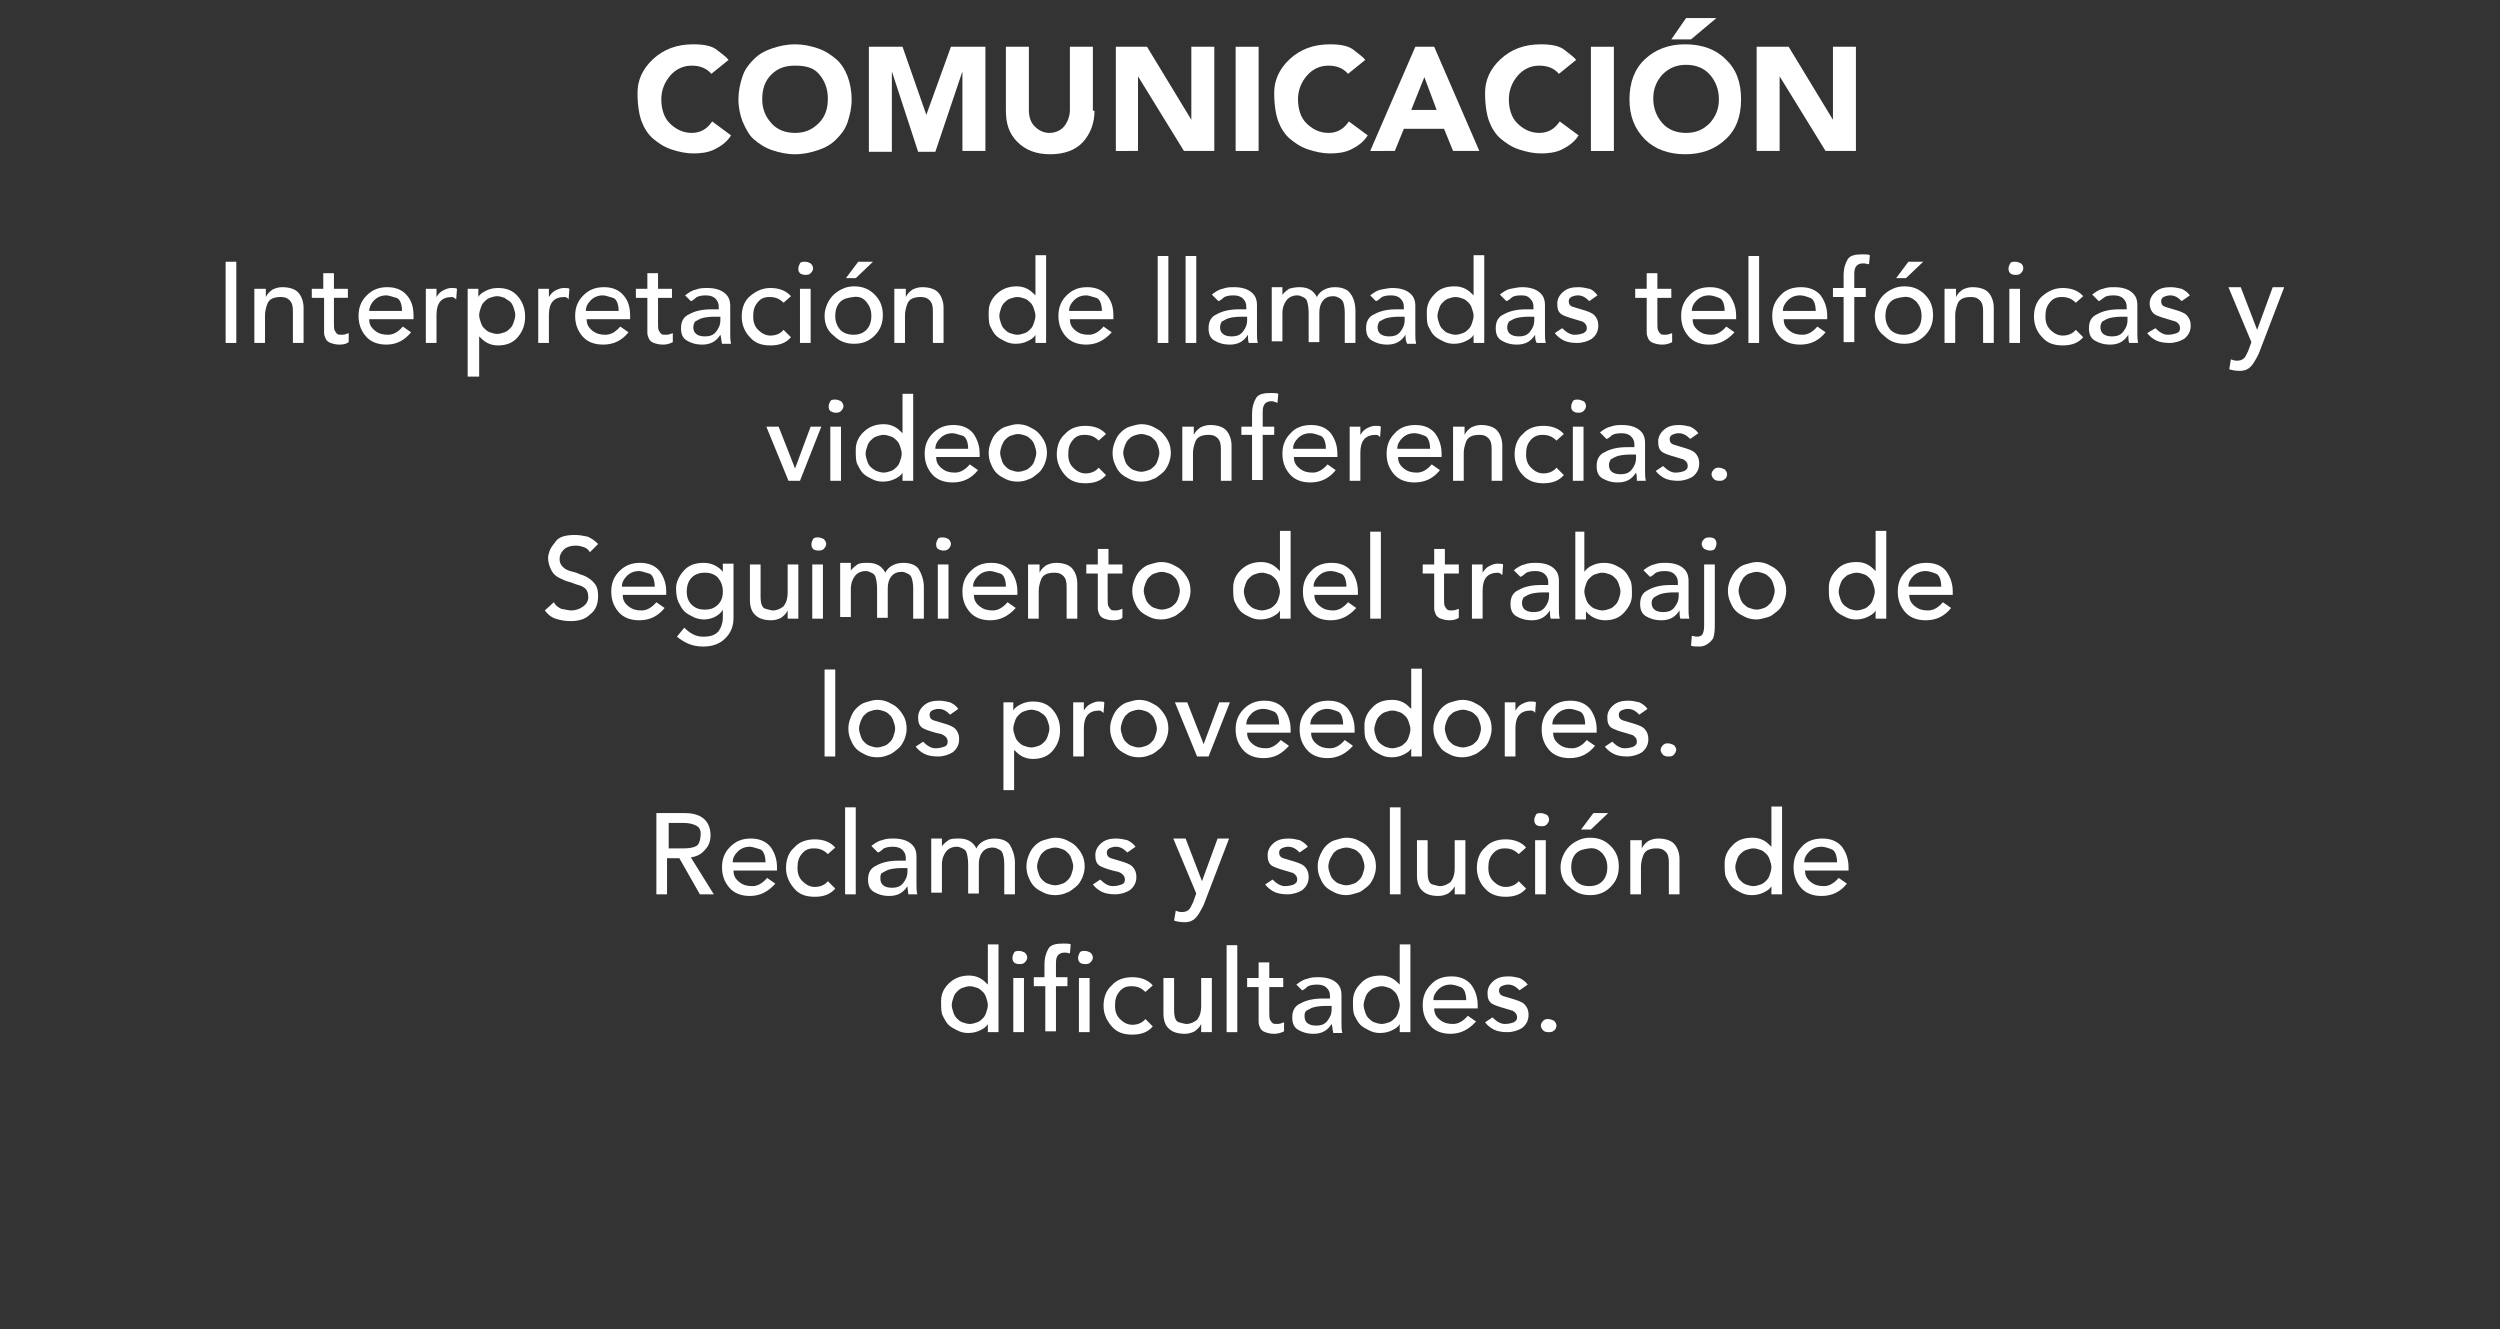 <?xml version="1.0" encoding="utf-8"?>
<!-- Generator: Adobe Illustrator 24.2.0, SVG Export Plug-In . SVG Version: 6.00 Build 0)  -->
<svg version="1.1" id="GRAPHIC" xmlns="http://www.w3.org/2000/svg" xmlns:xlink="http://www.w3.org/1999/xlink" x="0px" y="0px"
	 viewBox="0 0 304.7 162" style="enable-background:new 0 0 304.7 162;" xml:space="preserve">
<rect x="0" y="0" width="304.7" height="162" fill="#333333" stroke="none"/>
<style type="text/css">
	.st0{fill:#FFFFFF;}
</style>
<g id="_x34__2_">
	<g>
		<path class="st0" d="M27.5,31.9h1.3v9.9h-1.3V31.9z"/>
		<path class="st0" d="M31.1,35.2h1.3v1h0c0.2-0.4,0.4-0.6,0.8-0.9c0.4-0.2,0.8-0.3,1.2-0.3c0.8,0,1.5,0.2,1.9,0.6s0.7,1.1,0.7,1.9
			v4.3h-1.3v-3.9c0-0.6-0.1-1-0.4-1.3c-0.3-0.3-0.6-0.4-1.1-0.4c-0.9,0-1.4,0.3-1.6,0.8c-0.2,0.5-0.3,1-0.3,1.4v3.4h-1.3V35.2z"/>
		<path class="st0" d="M41.4,42c-0.5,0-0.8-0.1-1.1-0.2c-0.3-0.1-0.5-0.3-0.6-0.5c-0.1-0.2-0.2-0.5-0.2-0.7s0-0.5,0-0.8v-3.5H38
			v-1.1h1.4v-1.9h1.3v1.9h1.7v1.1h-1.7v3c0,0.5,0,0.8,0.1,1c0.1,0.2,0.2,0.3,0.3,0.4c0.1,0.1,0.3,0.1,0.6,0.1c0.3,0,0.5-0.1,0.8-0.2
			v1.1C42.2,41.9,41.9,42,41.4,42z"/>
		<path class="st0" d="M47.1,42c-1,0-1.9-0.3-2.5-1s-0.9-1.5-0.9-2.5s0.3-1.8,1-2.5s1.5-1,2.5-1s1.8,0.3,2.4,1s0.8,1.5,0.8,2.5v0.4
			H45c0,0.6,0.2,1,0.7,1.4s1,0.5,1.6,0.5s1.2-0.3,1.8-1l1,0.7C49.3,41.5,48.3,42,47.1,42z M47.1,36c-0.6,0-1.1,0.2-1.5,0.6
			S45,37.5,45,37.9h4c0-0.9-0.3-1.5-0.7-1.6S47.4,36,47.1,36z"/>
		<path class="st0" d="M55.1,36.2c-1.3,0-1.9,0.7-1.9,2.2v3.4h-1.3v-6.6h1.3v1h0c0.2-0.3,0.4-0.6,0.8-0.8s0.7-0.3,1-0.3
			s0.6,0,0.7,0.1l-0.1,1.3C55.4,36.3,55.2,36.2,55.1,36.2z"/>
		<path class="st0" d="M57,35.2h1.3v1h0c0.2-0.4,0.6-0.6,1-0.8c0.4-0.2,0.9-0.3,1.4-0.3c1,0,1.8,0.3,2.4,1s0.9,1.5,0.9,2.5
			s-0.3,1.8-0.9,2.5s-1.4,1-2.4,1c-0.5,0-0.9-0.1-1.3-0.3s-0.7-0.5-1-0.8h0v4.9H57V35.2z M61.5,36.3c-0.3-0.1-0.6-0.2-0.9-0.2
			c-0.3,0-0.6,0.1-0.9,0.2s-0.5,0.3-0.7,0.5s-0.3,0.4-0.4,0.7c-0.1,0.3-0.2,0.6-0.2,0.9s0.1,0.6,0.2,0.9c0.1,0.3,0.2,0.5,0.4,0.7
			s0.4,0.4,0.7,0.5s0.6,0.2,0.9,0.2c0.3,0,0.6-0.1,0.9-0.2s0.5-0.3,0.7-0.5s0.3-0.4,0.4-0.7c0.1-0.3,0.2-0.6,0.2-0.9
			s-0.1-0.6-0.2-0.9c-0.1-0.3-0.2-0.5-0.4-0.7S61.7,36.5,61.5,36.3z"/>
		<path class="st0" d="M68.8,36.2c-1.3,0-1.9,0.7-1.9,2.2v3.4h-1.3v-6.6h1.3v1h0c0.2-0.3,0.4-0.6,0.8-0.8s0.7-0.3,1-0.3
			s0.6,0,0.7,0.1l-0.1,1.3C69.2,36.3,69,36.2,68.8,36.2z"/>
		<path class="st0" d="M73.5,42c-1,0-1.9-0.3-2.5-1s-0.9-1.5-0.9-2.5s0.3-1.8,1-2.5s1.5-1,2.5-1s1.8,0.3,2.4,1s0.8,1.5,0.8,2.5v0.4
			h-5.3c0,0.6,0.2,1,0.7,1.4s1,0.5,1.6,0.5s1.2-0.3,1.8-1l1,0.7C75.8,41.5,74.8,42,73.5,42z M73.5,36c-0.6,0-1.1,0.2-1.5,0.6
			s-0.6,0.8-0.6,1.3h4c0-0.9-0.3-1.5-0.7-1.6S73.8,36,73.5,36z"/>
		<path class="st0" d="M80.8,42c-0.5,0-0.8-0.1-1.1-0.2c-0.3-0.1-0.5-0.3-0.6-0.5c-0.1-0.2-0.2-0.5-0.2-0.7s0-0.5,0-0.8v-3.5h-1.4
			v-1.1h1.4v-1.9h1.3v1.9h1.7v1.1h-1.7v3c0,0.5,0,0.8,0.1,1c0.1,0.2,0.2,0.3,0.3,0.4c0.1,0.1,0.3,0.1,0.6,0.1c0.3,0,0.5-0.1,0.8-0.2
			v1.1C81.6,41.9,81.3,42,80.8,42z"/>
		<path class="st0" d="M87.8,40.8c-0.5,0.8-1.2,1.2-2.2,1.2c-0.8,0-1.4-0.2-1.9-0.5c-0.5-0.3-0.7-0.8-0.7-1.5c0-0.8,0.3-1.4,1-1.7
			c0.7-0.4,1.6-0.6,2.7-0.6h0.9v-0.3c0-0.4-0.1-0.7-0.4-1c-0.3-0.3-0.7-0.4-1.2-0.4s-1,0.1-1.2,0.3s-0.5,0.4-0.6,0.4L83.5,36
			c0.4-0.3,0.8-0.6,1.3-0.7c0.5-0.2,1-0.2,1.4-0.2c0.9,0,1.6,0.2,2.1,0.6c0.5,0.4,0.7,0.9,0.7,1.6v3.4c0,0.4,0,0.8,0.1,1.2h-1.1
			C87.9,41.5,87.9,41.1,87.8,40.8L87.8,40.8z M84.5,39.9c0,0.7,0.5,1.1,1.4,1.1c0.7,0,1.1-0.2,1.4-0.6c0.3-0.4,0.5-0.8,0.5-1.4v-0.4
			h-0.7c-0.7,0-1.3,0.1-1.6,0.2c-0.3,0.1-0.6,0.3-0.8,0.4C84.6,39.4,84.5,39.6,84.5,39.9z"/>
		<path class="st0" d="M95.5,36.9c-0.5-0.5-1-0.7-1.7-0.7s-1.1,0.2-1.5,0.7s-0.5,1-0.5,1.7s0.2,1.2,0.6,1.6s0.9,0.7,1.5,0.7
			s1.2-0.2,1.6-0.7l0.9,0.9c-0.6,0.7-1.4,1-2.5,1s-1.9-0.3-2.5-1c-0.6-0.6-1-1.5-1-2.5s0.3-1.9,1-2.5s1.5-1,2.5-1s1.9,0.3,2.5,1
			L95.5,36.9z"/>
		<path class="st0" d="M97.5,33.3c-0.2-0.2-0.2-0.4-0.2-0.6s0.1-0.4,0.2-0.6s0.4-0.2,0.6-0.2c0.3,0,0.5,0.1,0.7,0.2
			c0.2,0.2,0.3,0.4,0.3,0.6s-0.1,0.4-0.3,0.6c-0.2,0.2-0.4,0.2-0.7,0.2C97.9,33.5,97.6,33.4,97.5,33.3z M97.5,35.2h1.3v6.6h-1.3
			V35.2z"/>
		<path class="st0" d="M100.5,38.5c0-0.5,0.1-0.9,0.3-1.4c0.4-0.9,1-1.5,1.9-1.9c0.4-0.2,0.9-0.3,1.4-0.3c1,0,1.8,0.3,2.5,1
			c0.7,0.7,1,1.5,1,2.5s-0.3,1.8-1,2.5c-0.7,0.7-1.5,1-2.5,1c-1,0-1.8-0.3-2.5-1C100.8,40.3,100.5,39.4,100.5,38.5z M104,40.8
			c0.7,0,1.2-0.2,1.6-0.6s0.6-1,0.6-1.7s-0.2-1.2-0.6-1.7s-0.9-0.7-1.6-0.6s-1.2,0.2-1.6,0.6c-0.4,0.4-0.6,1-0.6,1.7
			s0.2,1.2,0.6,1.7C102.8,40.6,103.4,40.8,104,40.8z M104.6,31.9h1.8l-2.1,2h-1.2L104.6,31.9z"/>
		<path class="st0" d="M109.1,35.2h1.3v1h0c0.2-0.4,0.4-0.6,0.8-0.9c0.4-0.2,0.8-0.3,1.2-0.3c0.8,0,1.5,0.2,1.9,0.6s0.7,1.1,0.7,1.9
			v4.3h-1.3v-3.9c0-0.6-0.1-1-0.4-1.3c-0.3-0.3-0.6-0.4-1.1-0.4c-0.9,0-1.4,0.3-1.6,0.8c-0.2,0.5-0.3,1-0.3,1.4v3.4h-1.3V35.2z"/>
		<path class="st0" d="M127.5,41.8h-1.3v-1h0c-0.2,0.4-0.6,0.6-1,0.8c-0.4,0.2-0.9,0.3-1.4,0.3s-0.9-0.1-1.3-0.3s-0.8-0.4-1.1-0.7
			c-0.3-0.3-0.5-0.7-0.7-1.1s-0.2-1-0.2-1.8s0.3-1.5,0.9-2.1s1.4-1,2.5-1c0.5,0,0.9,0.1,1.3,0.3s0.7,0.5,1,0.8h0v-4.9h1.3V41.8z
			 M123.1,40.6c0.3,0.1,0.6,0.2,0.9,0.2s0.6-0.1,0.9-0.2s0.5-0.3,0.7-0.5s0.3-0.4,0.4-0.7s0.2-0.6,0.2-0.9s-0.1-0.6-0.2-0.9
			s-0.2-0.5-0.4-0.7s-0.4-0.4-0.7-0.5s-0.6-0.2-0.9-0.2s-0.6,0.1-0.9,0.2s-0.5,0.3-0.7,0.5s-0.3,0.4-0.4,0.7s-0.2,0.6-0.2,0.9
			s0.1,0.6,0.2,0.9s0.2,0.5,0.4,0.7S122.8,40.5,123.1,40.6z"/>
		<path class="st0" d="M132.4,42c-1,0-1.9-0.3-2.5-1s-0.9-1.5-0.9-2.5s0.3-1.8,1-2.5s1.5-1,2.5-1s1.8,0.3,2.4,1s0.8,1.5,0.8,2.5v0.4
			h-5.3c0,0.6,0.2,1,0.7,1.4s1,0.5,1.6,0.5s1.2-0.3,1.8-1l1,0.7C134.6,41.5,133.6,42,132.4,42z M132.4,36c-0.6,0-1.1,0.2-1.5,0.6
			s-0.6,0.8-0.6,1.3h4c0-0.9-0.3-1.5-0.7-1.6S132.7,36,132.4,36z"/>
		<path class="st0" d="M141.1,31.2h1.3v10.6h-1.3V31.2z"/>
		<path class="st0" d="M144.5,31.2h1.3v10.6h-1.3V31.2z"/>
		<path class="st0" d="M152.1,40.8c-0.5,0.8-1.2,1.2-2.2,1.2c-0.8,0-1.4-0.2-1.9-0.5c-0.5-0.3-0.7-0.8-0.7-1.5c0-0.8,0.3-1.4,1-1.7
			c0.7-0.4,1.6-0.6,2.7-0.6h0.9v-0.3c0-0.4-0.1-0.7-0.4-1c-0.3-0.3-0.7-0.4-1.2-0.4s-1,0.1-1.2,0.3s-0.5,0.4-0.6,0.4l-0.8-0.8
			c0.4-0.3,0.8-0.6,1.3-0.7c0.5-0.2,1-0.2,1.4-0.2c0.9,0,1.6,0.2,2.1,0.6c0.5,0.4,0.7,0.9,0.7,1.6v3.4c0,0.4,0,0.8,0.1,1.2h-1.1
			C152.1,41.5,152.1,41.1,152.1,40.8L152.1,40.8z M148.7,39.9c0,0.7,0.5,1.1,1.4,1.1c0.7,0,1.1-0.2,1.4-0.6c0.3-0.4,0.5-0.8,0.5-1.4
			v-0.4h-0.7c-0.7,0-1.3,0.1-1.6,0.2c-0.3,0.1-0.6,0.3-0.8,0.4C148.8,39.4,148.7,39.6,148.7,39.9z"/>
		<path class="st0" d="M158.4,35c1,0,1.7,0.4,2.1,1.2c0.2-0.4,0.5-0.7,0.9-0.9c0.4-0.2,0.8-0.3,1.3-0.3c0.9,0,1.6,0.3,1.9,0.8
			c0.4,0.5,0.6,1.3,0.6,2.1v3.9h-1.3v-3.7c0-0.6-0.1-1-0.2-1.3c-0.1-0.2-0.3-0.4-0.5-0.5s-0.4-0.2-0.7-0.2c-0.6,0-1,0.2-1.3,0.6
			c-0.3,0.4-0.4,0.9-0.4,1.4v3.6h-1.3v-3.5c0-0.7-0.1-1.2-0.2-1.5s-0.3-0.4-0.5-0.5c-0.2-0.1-0.4-0.2-0.7-0.2c-0.5,0-1,0.2-1.3,0.6
			s-0.5,0.9-0.5,1.6v3.4H155v-6.6h1.3v1h0c0-0.1,0.1-0.2,0.2-0.3s0.3-0.3,0.6-0.5C157.4,35.1,157.9,35,158.4,35z"/>
		<path class="st0" d="M171.3,40.8c-0.5,0.8-1.2,1.2-2.2,1.2c-0.8,0-1.4-0.2-1.9-0.5c-0.5-0.3-0.7-0.8-0.7-1.5c0-0.8,0.3-1.4,1-1.7
			c0.7-0.4,1.6-0.6,2.7-0.6h0.9v-0.3c0-0.4-0.1-0.7-0.4-1s-0.7-0.4-1.2-0.4s-1,0.1-1.2,0.3s-0.5,0.4-0.6,0.4L167,36
			c0.4-0.3,0.8-0.6,1.3-0.7s1-0.2,1.4-0.2c0.9,0,1.6,0.2,2.1,0.6s0.7,0.9,0.7,1.6v3.4c0,0.4,0,0.8,0.1,1.2h-1.1
			C171.3,41.5,171.3,41.1,171.3,40.8L171.3,40.8z M167.9,39.9c0,0.7,0.5,1.1,1.4,1.1c0.7,0,1.1-0.2,1.4-0.6c0.3-0.4,0.5-0.8,0.5-1.4
			v-0.4h-0.7c-0.7,0-1.3,0.1-1.6,0.2c-0.3,0.1-0.6,0.3-0.8,0.4C168,39.4,167.9,39.6,167.9,39.9z"/>
		<path class="st0" d="M180.9,41.8h-1.3v-1h0c-0.2,0.4-0.6,0.6-1,0.8c-0.4,0.2-0.9,0.3-1.4,0.3c-0.5,0-0.9-0.1-1.3-0.3
			c-0.4-0.2-0.8-0.4-1.1-0.7c-0.3-0.3-0.5-0.7-0.7-1.1c-0.2-0.4-0.2-1-0.2-1.8s0.3-1.5,0.9-2.1c0.6-0.7,1.4-1,2.5-1
			c0.5,0,0.9,0.1,1.3,0.3c0.4,0.2,0.7,0.5,1,0.8h0v-4.9h1.3V41.8z M176.5,40.6c0.3,0.1,0.6,0.2,0.9,0.2s0.6-0.1,0.9-0.2
			c0.3-0.1,0.5-0.3,0.7-0.5c0.2-0.2,0.3-0.4,0.4-0.7s0.2-0.6,0.2-0.9s-0.1-0.6-0.2-0.9s-0.2-0.5-0.4-0.7c-0.2-0.2-0.4-0.4-0.7-0.5
			c-0.3-0.1-0.6-0.2-0.9-0.2s-0.6,0.1-0.9,0.2c-0.3,0.1-0.5,0.3-0.7,0.5c-0.2,0.2-0.3,0.4-0.4,0.7s-0.2,0.6-0.2,0.9s0.1,0.6,0.2,0.9
			s0.2,0.5,0.4,0.7C176,40.3,176.2,40.5,176.5,40.6z"/>
		<path class="st0" d="M187.1,40.8c-0.5,0.8-1.2,1.2-2.2,1.2c-0.8,0-1.4-0.2-1.9-0.5c-0.5-0.3-0.7-0.8-0.7-1.5c0-0.8,0.3-1.4,1-1.7
			c0.7-0.4,1.6-0.6,2.7-0.6h0.9v-0.3c0-0.4-0.1-0.7-0.4-1S186,36,185.4,36s-1,0.1-1.2,0.3s-0.5,0.4-0.6,0.4l-0.8-0.8
			c0.4-0.3,0.8-0.6,1.3-0.7s1-0.2,1.4-0.2c0.9,0,1.6,0.2,2.1,0.6s0.7,0.9,0.7,1.6v3.4c0,0.4,0,0.8,0.1,1.2h-1.1
			C187.1,41.5,187.1,41.1,187.1,40.8L187.1,40.8z M183.7,39.9c0,0.7,0.5,1.1,1.4,1.1c0.7,0,1.1-0.2,1.4-0.6c0.3-0.4,0.5-0.8,0.5-1.4
			v-0.4h-0.7c-0.7,0-1.3,0.1-1.6,0.2c-0.3,0.1-0.6,0.3-0.8,0.4C183.8,39.4,183.7,39.6,183.7,39.9z"/>
		<path class="st0" d="M190.4,40c0.5,0.5,1,0.8,1.5,0.8c0.5,0,0.8-0.1,1.1-0.2c0.3-0.2,0.4-0.3,0.4-0.6c0-0.4-0.2-0.6-0.5-0.8
			c-0.3-0.1-0.7-0.2-1-0.3c-0.7-0.2-1.3-0.4-1.6-0.6c-0.4-0.3-0.5-0.7-0.5-1.3s0.3-1.1,0.8-1.5c0.5-0.4,1.1-0.5,1.8-0.5
			c0.4,0,0.9,0.1,1.3,0.2s0.7,0.4,1,0.8l-1,0.7c-0.4-0.4-0.8-0.7-1.4-0.7c-0.3,0-0.6,0.1-0.8,0.2s-0.3,0.3-0.3,0.5
			c0,0.4,0.2,0.6,0.5,0.7c0.3,0.1,0.7,0.2,1,0.3c0.7,0.2,1.3,0.4,1.6,0.7c0.3,0.3,0.5,0.7,0.5,1.3c0,0.7-0.3,1.2-0.8,1.6
			c-0.5,0.3-1.1,0.5-1.8,0.5c-0.6,0-1.2-0.1-1.6-0.3c-0.4-0.2-0.8-0.5-1.1-0.9L190.4,40z"/>
		<path class="st0" d="M202.6,42c-0.5,0-0.8-0.1-1.1-0.2c-0.3-0.1-0.5-0.3-0.6-0.5c-0.1-0.2-0.2-0.5-0.2-0.7s0-0.5,0-0.8v-3.5h-1.4
			v-1.1h1.4v-1.9h1.3v1.9h1.7v1.1h-1.7v3c0,0.5,0,0.8,0.1,1c0.1,0.2,0.2,0.3,0.3,0.4s0.3,0.1,0.6,0.1s0.5-0.1,0.8-0.2v1.1
			C203.4,41.9,203.1,42,202.6,42z"/>
		<path class="st0" d="M208.3,42c-1,0-1.9-0.3-2.5-1c-0.6-0.7-0.9-1.5-0.9-2.5s0.3-1.8,1-2.5c0.6-0.7,1.5-1,2.5-1c1,0,1.8,0.3,2.4,1
			c0.5,0.7,0.8,1.5,0.8,2.5v0.4h-5.3c0,0.6,0.2,1,0.7,1.4s1,0.5,1.6,0.5c0.6,0,1.2-0.3,1.8-1l1,0.7C210.5,41.5,209.5,42,208.3,42z
			 M208.3,36c-0.6,0-1.1,0.2-1.5,0.6c-0.4,0.4-0.6,0.8-0.6,1.3h4c0-0.9-0.3-1.5-0.7-1.6C209,36.1,208.6,36,208.3,36z"/>
		<path class="st0" d="M213.1,31.2h1.3v10.6h-1.3V31.2z"/>
		<path class="st0" d="M219.4,42c-1,0-1.9-0.3-2.5-1c-0.6-0.7-0.9-1.5-0.9-2.5s0.3-1.8,1-2.5c0.6-0.7,1.5-1,2.5-1c1,0,1.8,0.3,2.4,1
			c0.5,0.7,0.8,1.5,0.8,2.5v0.4h-5.3c0,0.6,0.2,1,0.7,1.4s1,0.5,1.6,0.5c0.6,0,1.2-0.3,1.8-1l1,0.7C221.7,41.5,220.7,42,219.4,42z
			 M219.4,36c-0.6,0-1.1,0.2-1.5,0.6c-0.4,0.4-0.6,0.8-0.6,1.3h4c0-0.9-0.3-1.5-0.7-1.6C220.1,36.1,219.7,36,219.4,36z"/>
		<path class="st0" d="M227.1,32.1c-0.4,0-0.7,0.1-0.9,0.4s-0.2,0.6-0.2,1.1v1.5h1.4v1.1H226v5.5h-1.3v-5.5h-1.3v-1.1h1.3v-1.5
			c0-0.9,0.2-1.5,0.5-2s1-0.6,1.8-0.6c0.4,0,0.7,0,0.9,0.1l-0.1,1.1C227.6,32.2,227.4,32.1,227.1,32.1z"/>
		<path class="st0" d="M228.5,38.5c0-0.5,0.1-0.9,0.3-1.4c0.4-0.9,1-1.5,1.9-1.9c0.4-0.2,0.9-0.3,1.4-0.3c1,0,1.8,0.3,2.5,1
			c0.7,0.7,1,1.5,1,2.5s-0.3,1.8-1,2.5c-0.7,0.7-1.5,1-2.5,1c-1,0-1.8-0.3-2.5-1C228.8,40.3,228.5,39.4,228.5,38.5z M232,40.8
			c0.7,0,1.2-0.2,1.6-0.6c0.4-0.4,0.6-1,0.6-1.7s-0.2-1.2-0.6-1.7c-0.4-0.4-0.9-0.7-1.6-0.6s-1.2,0.2-1.6,0.6
			c-0.4,0.4-0.6,1-0.6,1.7s0.2,1.2,0.6,1.7C230.8,40.6,231.4,40.8,232,40.8z M232.6,31.9h1.8l-2.1,2h-1.2L232.6,31.9z"/>
		<path class="st0" d="M237.1,35.2h1.3v1h0c0.2-0.4,0.4-0.6,0.8-0.9c0.4-0.2,0.8-0.3,1.2-0.3c0.8,0,1.5,0.2,1.9,0.6s0.7,1.1,0.7,1.9
			v4.3h-1.3v-3.9c0-0.6-0.1-1-0.4-1.3s-0.6-0.4-1.1-0.4c-0.9,0-1.4,0.3-1.6,0.8c-0.2,0.5-0.3,1-0.3,1.4v3.4h-1.3V35.2z"/>
		<path class="st0" d="M245,33.3c-0.2-0.2-0.2-0.4-0.2-0.6s0.1-0.4,0.2-0.6s0.4-0.2,0.6-0.2c0.3,0,0.5,0.1,0.7,0.2s0.3,0.4,0.3,0.6
			s-0.1,0.4-0.3,0.6s-0.4,0.2-0.7,0.2C245.3,33.5,245.1,33.4,245,33.3z M244.9,35.2h1.3v6.6h-1.3V35.2z"/>
		<path class="st0" d="M253,36.9c-0.5-0.5-1-0.7-1.7-0.7s-1.1,0.2-1.5,0.7c-0.4,0.5-0.5,1-0.5,1.7s0.2,1.2,0.6,1.6s0.9,0.7,1.5,0.7
			s1.2-0.2,1.6-0.7l0.9,0.9c-0.6,0.7-1.4,1-2.5,1s-1.9-0.3-2.5-1c-0.6-0.6-1-1.5-1-2.5s0.3-1.9,1-2.5s1.5-1,2.5-1s1.9,0.3,2.5,1
			L253,36.9z"/>
		<path class="st0" d="M259.4,40.8c-0.5,0.8-1.2,1.2-2.2,1.2c-0.8,0-1.4-0.2-1.9-0.5c-0.5-0.3-0.7-0.8-0.7-1.5c0-0.8,0.3-1.4,1-1.7
			c0.7-0.4,1.6-0.6,2.7-0.6h0.9v-0.3c0-0.4-0.1-0.7-0.4-1c-0.3-0.3-0.7-0.4-1.2-0.4c-0.6,0-1,0.1-1.2,0.3c-0.3,0.2-0.5,0.4-0.6,0.4
			l-0.8-0.8c0.4-0.3,0.8-0.6,1.3-0.7c0.5-0.2,1-0.2,1.4-0.2c0.9,0,1.6,0.2,2.1,0.6c0.5,0.4,0.7,0.9,0.7,1.6v3.4c0,0.4,0,0.8,0.1,1.2
			h-1.1C259.4,41.5,259.4,41.1,259.4,40.8L259.4,40.8z M256,39.9c0,0.7,0.5,1.1,1.4,1.1c0.7,0,1.1-0.2,1.4-0.6
			c0.3-0.4,0.5-0.8,0.5-1.4v-0.4h-0.7c-0.7,0-1.3,0.1-1.6,0.2c-0.3,0.1-0.6,0.3-0.8,0.4C256.1,39.4,256,39.6,256,39.9z"/>
		<path class="st0" d="M262.7,40c0.5,0.5,1,0.8,1.5,0.8c0.5,0,0.8-0.1,1.1-0.2s0.4-0.3,0.4-0.6c0-0.4-0.2-0.6-0.5-0.8
			c-0.3-0.1-0.7-0.2-1-0.3c-0.7-0.2-1.3-0.4-1.6-0.6S262,37.6,262,37s0.3-1.1,0.8-1.5c0.5-0.4,1.1-0.5,1.8-0.5
			c0.4,0,0.9,0.1,1.3,0.2c0.4,0.2,0.7,0.4,1,0.8l-1,0.7c-0.4-0.4-0.8-0.7-1.4-0.7c-0.3,0-0.6,0.1-0.8,0.2s-0.3,0.3-0.3,0.5
			c0,0.4,0.2,0.6,0.5,0.7c0.3,0.1,0.7,0.2,1,0.3c0.7,0.2,1.3,0.4,1.6,0.7c0.3,0.3,0.5,0.7,0.5,1.3c0,0.7-0.3,1.2-0.8,1.6
			c-0.5,0.3-1.1,0.5-1.8,0.5c-0.6,0-1.2-0.1-1.6-0.3c-0.4-0.2-0.8-0.5-1.1-0.9L262.7,40z"/>
		<path class="st0" d="M274.3,44.7c-0.3,0.3-0.7,0.5-1.3,0.5s-1-0.1-1.3-0.2l0.2-1.2c0.5,0.2,0.8,0.2,1.2,0.1
			c0.3-0.1,0.5-0.3,0.6-0.5s0.2-0.4,0.3-0.6l0.4-1.1l-2.8-6.7h1.5l2,5.2h0l1.9-5.2h1.4l-3.1,8.1C274.9,43.9,274.6,44.4,274.3,44.7z"
			/>
		<path class="st0" d="M93.4,52h1.5l2,5.1l1.9-5.1h1.3l-2.6,6.6h-1.4L93.4,52z"/>
		<path class="st0" d="M101.2,50.1c-0.2-0.2-0.2-0.4-0.2-0.6s0.1-0.4,0.2-0.6s0.4-0.2,0.6-0.2c0.3,0,0.5,0.1,0.7,0.2
			c0.2,0.2,0.3,0.4,0.3,0.6s-0.1,0.4-0.3,0.6c-0.2,0.2-0.4,0.2-0.7,0.2C101.6,50.3,101.4,50.2,101.2,50.1z M101.2,52h1.3v6.6h-1.3
			V52z"/>
		<path class="st0" d="M111.3,58.6h-1.3v-1h0c-0.2,0.4-0.6,0.6-1,0.8s-0.9,0.3-1.4,0.3s-0.9-0.1-1.3-0.3s-0.8-0.4-1.1-0.7
			s-0.5-0.7-0.7-1.1s-0.2-1-0.2-1.8s0.3-1.5,0.9-2.1s1.4-1,2.5-1c0.5,0,0.9,0.1,1.3,0.3s0.7,0.5,1,0.8h0V48h1.3V58.6z M106.8,57.4
			c0.3,0.1,0.6,0.2,0.9,0.2s0.6-0.1,0.9-0.2s0.5-0.3,0.7-0.5s0.3-0.4,0.4-0.7c0.1-0.3,0.2-0.6,0.2-0.9c0-0.3-0.1-0.6-0.2-0.9
			c-0.1-0.3-0.2-0.5-0.4-0.7s-0.4-0.4-0.7-0.5c-0.3-0.1-0.6-0.2-0.9-0.2s-0.6,0.1-0.9,0.2c-0.3,0.1-0.5,0.3-0.7,0.5
			s-0.3,0.4-0.4,0.7c-0.1,0.3-0.2,0.6-0.2,0.9c0,0.3,0.1,0.6,0.2,0.9c0.1,0.3,0.2,0.5,0.4,0.7S106.6,57.3,106.8,57.4z"/>
		<path class="st0" d="M116.1,58.8c-1,0-1.9-0.3-2.5-1c-0.6-0.7-0.9-1.5-0.9-2.5c0-1,0.3-1.8,1-2.5s1.5-1,2.5-1s1.8,0.3,2.4,1
			c0.5,0.7,0.8,1.5,0.8,2.5v0.4h-5.3c0,0.6,0.2,1,0.7,1.4s1,0.5,1.6,0.5s1.2-0.3,1.8-1l1,0.7C118.4,58.3,117.4,58.8,116.1,58.8z
			 M116.1,52.8c-0.6,0-1.1,0.2-1.5,0.6c-0.4,0.4-0.6,0.8-0.6,1.3h4c0-0.9-0.3-1.5-0.7-1.6S116.4,52.8,116.1,52.8z"/>
		<path class="st0" d="M120.8,56.6c-0.2-0.4-0.3-0.9-0.3-1.4c0-0.5,0.1-0.9,0.3-1.4s0.4-0.8,0.7-1.1c0.3-0.3,0.7-0.6,1.1-0.7
			s0.9-0.3,1.4-0.3s1,0.1,1.4,0.3c0.4,0.2,0.8,0.4,1.1,0.7c0.3,0.3,0.6,0.7,0.8,1.1c0.2,0.4,0.3,0.9,0.3,1.4c0,0.5-0.1,0.9-0.3,1.4
			c-0.2,0.4-0.4,0.8-0.8,1.1s-0.7,0.6-1.1,0.7c-0.4,0.2-0.9,0.3-1.4,0.3s-1-0.1-1.4-0.3s-0.8-0.4-1.1-0.7S121,57.1,120.8,56.6z
			 M122.1,54.3c-0.1,0.3-0.2,0.6-0.2,0.9c0,0.3,0.1,0.6,0.2,0.9c0.1,0.3,0.2,0.5,0.4,0.7s0.4,0.4,0.7,0.5s0.6,0.2,0.9,0.2
			s0.6-0.1,0.9-0.2s0.5-0.3,0.7-0.5s0.3-0.4,0.4-0.7c0.1-0.3,0.2-0.6,0.2-0.9c0-0.3-0.1-0.6-0.2-0.9c-0.1-0.3-0.2-0.5-0.4-0.7
			s-0.4-0.4-0.7-0.5c-0.3-0.1-0.6-0.2-0.9-0.2s-0.6,0.1-0.9,0.2c-0.3,0.1-0.5,0.3-0.7,0.5S122.2,54.1,122.1,54.3z"/>
		<path class="st0" d="M133.9,53.7c-0.5-0.5-1-0.7-1.7-0.7s-1.1,0.2-1.5,0.7c-0.4,0.5-0.5,1-0.5,1.7s0.2,1.2,0.6,1.6
			c0.4,0.4,0.9,0.7,1.5,0.7s1.2-0.2,1.6-0.7l0.9,0.9c-0.6,0.7-1.4,1-2.5,1s-1.9-0.3-2.5-1s-1-1.5-1-2.5c0-1,0.3-1.9,1-2.5
			c0.6-0.7,1.5-1,2.5-1s1.9,0.3,2.5,1L133.9,53.7z"/>
		<path class="st0" d="M135.9,56.6c-0.2-0.4-0.3-0.9-0.3-1.4c0-0.5,0.1-0.9,0.3-1.4s0.4-0.8,0.7-1.1c0.3-0.3,0.7-0.6,1.1-0.7
			s0.9-0.3,1.4-0.3s1,0.1,1.4,0.3c0.4,0.2,0.8,0.4,1.1,0.7c0.3,0.3,0.6,0.7,0.8,1.1c0.2,0.4,0.3,0.9,0.3,1.4c0,0.5-0.1,0.9-0.3,1.4
			c-0.2,0.4-0.4,0.8-0.8,1.1s-0.7,0.6-1.1,0.7c-0.4,0.2-0.9,0.3-1.4,0.3s-1-0.1-1.4-0.3s-0.8-0.4-1.1-0.7S136.1,57.1,135.9,56.6z
			 M137.1,54.3c-0.1,0.3-0.2,0.6-0.2,0.9c0,0.3,0.1,0.6,0.2,0.9c0.1,0.3,0.2,0.5,0.4,0.7s0.4,0.4,0.7,0.5s0.6,0.2,0.9,0.2
			s0.6-0.1,0.9-0.2s0.5-0.3,0.7-0.5s0.3-0.4,0.4-0.7c0.1-0.3,0.2-0.6,0.2-0.9c0-0.3-0.1-0.6-0.2-0.9c-0.1-0.3-0.2-0.5-0.4-0.7
			s-0.4-0.4-0.7-0.5c-0.3-0.1-0.6-0.2-0.9-0.2s-0.6,0.1-0.9,0.2c-0.3,0.1-0.5,0.3-0.7,0.5S137.2,54.1,137.1,54.3z"/>
		<path class="st0" d="M144.2,52h1.3v1h0c0.2-0.4,0.4-0.6,0.8-0.9c0.4-0.2,0.8-0.3,1.2-0.3c0.8,0,1.5,0.2,1.9,0.6s0.7,1.1,0.7,1.9
			v4.3h-1.3v-3.9c0-0.6-0.1-1-0.4-1.3c-0.3-0.3-0.6-0.4-1.1-0.4c-0.9,0-1.4,0.3-1.6,0.8c-0.2,0.5-0.3,1-0.3,1.4v3.4h-1.3V52z"/>
		<path class="st0" d="M155,48.9c-0.4,0-0.7,0.1-0.9,0.4s-0.2,0.6-0.2,1.1V52h1.4V53h-1.4v5.5h-1.3V53h-1.3V52h1.3v-1.5
			c0-0.9,0.2-1.5,0.5-2s1-0.6,1.8-0.6c0.4,0,0.7,0,0.9,0.1l-0.1,1.1C155.4,49,155.2,48.9,155,48.9z"/>
		<path class="st0" d="M159.7,58.8c-1,0-1.9-0.3-2.5-1c-0.6-0.7-0.9-1.5-0.9-2.5c0-1,0.3-1.8,1-2.5c0.6-0.7,1.5-1,2.5-1
			c1,0,1.8,0.3,2.4,1c0.5,0.7,0.8,1.5,0.8,2.5v0.4h-5.3c0,0.6,0.2,1,0.7,1.4s1,0.5,1.6,0.5c0.6,0,1.2-0.3,1.8-1l1,0.7
			C162,58.3,161,58.8,159.7,58.8z M159.7,52.8c-0.6,0-1.1,0.2-1.5,0.6c-0.4,0.4-0.6,0.8-0.6,1.3h4c0-0.9-0.3-1.5-0.7-1.6
			C160.4,52.9,160,52.8,159.7,52.8z"/>
		<path class="st0" d="M167.7,53c-1.3,0-1.9,0.7-1.9,2.2v3.4h-1.3V52h1.3v1h0c0.2-0.3,0.4-0.6,0.8-0.8c0.4-0.2,0.7-0.3,1-0.3
			s0.6,0,0.7,0.1l-0.1,1.3C168.1,53.1,167.9,53,167.7,53z"/>
		<path class="st0" d="M172.4,58.8c-1,0-1.9-0.3-2.5-1c-0.6-0.7-0.9-1.5-0.9-2.5c0-1,0.3-1.8,1-2.5c0.6-0.7,1.5-1,2.5-1
			c1,0,1.8,0.3,2.4,1c0.5,0.7,0.8,1.5,0.8,2.5v0.4h-5.3c0,0.6,0.2,1,0.7,1.4s1,0.5,1.6,0.5c0.6,0,1.2-0.3,1.8-1l1,0.7
			C174.7,58.3,173.7,58.8,172.4,58.8z M172.4,52.8c-0.6,0-1.1,0.2-1.5,0.6c-0.4,0.4-0.6,0.8-0.6,1.3h4c0-0.9-0.3-1.5-0.7-1.6
			C173.1,52.9,172.7,52.8,172.4,52.8z"/>
		<path class="st0" d="M177.2,52h1.3v1h0c0.2-0.4,0.4-0.6,0.8-0.9c0.4-0.2,0.8-0.3,1.2-0.3c0.8,0,1.5,0.2,1.9,0.6s0.7,1.1,0.7,1.9
			v4.3h-1.3v-3.9c0-0.6-0.1-1-0.4-1.3s-0.6-0.4-1.1-0.4c-0.9,0-1.4,0.3-1.6,0.8c-0.2,0.5-0.3,1-0.3,1.4v3.4h-1.3V52z"/>
		<path class="st0" d="M189.7,53.7c-0.5-0.5-1-0.7-1.7-0.7c-0.6,0-1.1,0.2-1.5,0.7c-0.4,0.5-0.5,1-0.5,1.7s0.2,1.2,0.6,1.6
			c0.4,0.4,0.9,0.7,1.5,0.7c0.6,0,1.2-0.2,1.6-0.7l0.9,0.9c-0.6,0.7-1.4,1-2.5,1c-1,0-1.9-0.3-2.5-1c-0.6-0.6-1-1.5-1-2.5
			c0-1,0.3-1.9,1-2.5c0.6-0.7,1.5-1,2.5-1c1,0,1.9,0.3,2.5,1L189.7,53.7z"/>
		<path class="st0" d="M191.7,50.1c-0.2-0.2-0.2-0.4-0.2-0.6s0.1-0.4,0.2-0.6s0.4-0.2,0.6-0.2s0.5,0.1,0.7,0.2s0.3,0.4,0.3,0.6
			s-0.1,0.4-0.3,0.6s-0.4,0.2-0.7,0.2S191.9,50.2,191.7,50.1z M191.7,52h1.3v6.6h-1.3V52z"/>
		<path class="st0" d="M199.4,57.6c-0.5,0.8-1.2,1.2-2.2,1.2c-0.8,0-1.4-0.2-1.9-0.5c-0.5-0.3-0.7-0.8-0.7-1.5c0-0.8,0.3-1.4,1-1.7
			c0.7-0.4,1.6-0.6,2.7-0.6h0.9v-0.3c0-0.4-0.1-0.7-0.4-1s-0.7-0.4-1.2-0.4s-1,0.1-1.2,0.3s-0.5,0.4-0.6,0.4l-0.8-0.8
			c0.4-0.3,0.8-0.6,1.3-0.7c0.5-0.2,1-0.2,1.4-0.2c0.9,0,1.6,0.2,2.1,0.6s0.7,0.9,0.7,1.6v3.4c0,0.4,0,0.8,0.1,1.2h-1.1
			C199.5,58.3,199.5,57.9,199.4,57.6L199.4,57.6z M196.1,56.7c0,0.7,0.5,1.1,1.4,1.1c0.7,0,1.1-0.2,1.4-0.6s0.5-0.8,0.5-1.4v-0.4
			h-0.7c-0.7,0-1.3,0.1-1.6,0.2s-0.6,0.3-0.8,0.4C196.2,56.2,196.1,56.4,196.1,56.7z"/>
		<path class="st0" d="M202.7,56.8c0.5,0.5,1,0.8,1.5,0.8c0.5,0,0.8-0.1,1.1-0.2c0.3-0.2,0.4-0.3,0.4-0.6c0-0.4-0.2-0.6-0.5-0.8
			c-0.3-0.1-0.7-0.2-1-0.3c-0.7-0.2-1.3-0.4-1.6-0.6c-0.4-0.3-0.5-0.7-0.5-1.3s0.3-1.1,0.8-1.5c0.5-0.4,1.1-0.5,1.8-0.5
			c0.4,0,0.9,0.1,1.3,0.2c0.4,0.2,0.7,0.4,1,0.8l-1,0.7c-0.4-0.4-0.8-0.7-1.4-0.7c-0.3,0-0.6,0.1-0.8,0.2c-0.2,0.1-0.3,0.3-0.3,0.5
			c0,0.4,0.2,0.6,0.5,0.7c0.3,0.1,0.7,0.2,1,0.3c0.7,0.2,1.3,0.4,1.6,0.7c0.3,0.3,0.5,0.7,0.5,1.3c0,0.7-0.3,1.2-0.8,1.6
			c-0.5,0.3-1.1,0.5-1.8,0.5c-0.6,0-1.2-0.1-1.6-0.3c-0.4-0.2-0.8-0.5-1.1-0.9L202.7,56.8z"/>
		<path class="st0" d="M210.2,58.4c-0.2,0.2-0.4,0.2-0.7,0.2s-0.5-0.1-0.6-0.2c-0.2-0.2-0.3-0.4-0.3-0.6s0.1-0.4,0.3-0.6
			c0.2-0.2,0.4-0.2,0.6-0.2s0.5,0.1,0.7,0.2c0.2,0.2,0.3,0.4,0.3,0.6S210.4,58.3,210.2,58.4z"/>
		<path class="st0" d="M69.6,74.4c0.6,0,1.1-0.2,1.5-0.5c0.4-0.3,0.6-0.7,0.6-1.1s-0.1-0.8-0.3-1s-0.5-0.4-0.9-0.5
			c-0.4-0.1-0.8-0.3-1.2-0.4c-0.4-0.1-0.8-0.3-1.2-0.5s-0.7-0.5-0.9-0.9s-0.4-0.9-0.4-1.5c0-0.3,0.1-0.6,0.2-0.9s0.4-0.7,0.8-1.2
			c0.4-0.5,1.2-0.7,2.3-0.7c0.5,0,1,0.1,1.5,0.2c0.5,0.2,0.9,0.5,1.3,0.9l-1,1c-0.2-0.3-0.4-0.5-0.7-0.6s-0.6-0.2-1-0.2
			c-0.7,0-1.2,0.2-1.5,0.5c-0.3,0.3-0.5,0.7-0.5,1.1c0,0.4,0.1,0.7,0.4,1s0.6,0.4,0.9,0.5c0.4,0.1,0.8,0.2,1.2,0.4
			c0.4,0.1,0.8,0.3,1.1,0.5c0.3,0.2,0.6,0.5,0.8,0.8c0.2,0.3,0.3,0.8,0.3,1.3c0,1-0.3,1.8-1,2.3c-0.6,0.6-1.4,0.8-2.4,0.8
			c-0.6,0-1.2-0.1-1.8-0.3s-1-0.6-1.3-1l1.1-1c0.2,0.4,0.5,0.6,0.9,0.8C69,74.3,69.3,74.4,69.6,74.4z"/>
		<path class="st0" d="M77.9,75.6c-1,0-1.9-0.3-2.5-1c-0.6-0.7-0.9-1.5-0.9-2.5c0-1,0.3-1.8,1-2.5s1.5-1,2.5-1s1.8,0.3,2.4,1
			c0.5,0.7,0.8,1.5,0.8,2.5v0.4h-5.3c0,0.6,0.2,1,0.7,1.4s1,0.5,1.6,0.5s1.2-0.3,1.8-1l1,0.7C80.2,75.1,79.2,75.6,77.9,75.6z
			 M77.9,69.6c-0.6,0-1.1,0.2-1.5,0.6c-0.4,0.4-0.6,0.8-0.6,1.3h4c0-0.9-0.3-1.5-0.7-1.6S78.2,69.6,77.9,69.6z"/>
		<path class="st0" d="M88.1,75.3v-1h0c-0.2,0.4-0.6,0.7-1,0.9s-0.9,0.3-1.3,0.3s-0.9-0.1-1.3-0.3c-0.4-0.2-0.8-0.4-1.1-0.7
			s-0.5-0.7-0.7-1.1s-0.3-1-0.3-1.7c0-0.7,0.3-1.4,0.9-2.1c0.6-0.7,1.4-1,2.5-1c0.4,0,0.9,0.1,1.3,0.3s0.8,0.5,1,0.8h0v-1h1.3v6.6
			c0,1-0.3,1.8-1,2.5s-1.6,1-2.7,1c-0.6,0-1.2-0.1-1.7-0.3c-0.5-0.2-1-0.5-1.5-0.9l0.9-1.1c0.7,0.7,1.4,1.1,2.3,1.1s1.5-0.2,1.9-0.7
			C87.9,76.5,88.1,75.9,88.1,75.3z M84.3,70.4c-0.4,0.4-0.6,1-0.6,1.7s0.2,1.2,0.6,1.6s0.9,0.6,1.6,0.6s1.2-0.2,1.6-0.6
			s0.6-0.9,0.6-1.6s-0.2-1.2-0.6-1.7c-0.4-0.4-0.9-0.6-1.6-0.6S84.7,70,84.3,70.4z"/>
		<path class="st0" d="M97.3,75.4h-1.3v-1h0c-0.2,0.4-0.4,0.6-0.8,0.9c-0.4,0.2-0.8,0.3-1.2,0.3c-0.8,0-1.5-0.2-1.9-0.6
			c-0.5-0.4-0.7-1.1-0.7-1.9v-4.3h1.3v3.9c0,0.9,0.2,1.4,0.6,1.5s0.7,0.2,0.9,0.2c0.5,0,0.9-0.2,1.3-0.5c0.3-0.4,0.5-0.9,0.5-1.7
			v-3.4h1.3V75.4z"/>
		<path class="st0" d="M99.1,66.9c-0.2-0.2-0.2-0.4-0.2-0.6s0.1-0.4,0.2-0.6s0.4-0.2,0.6-0.2c0.3,0,0.5,0.1,0.7,0.2
			c0.2,0.2,0.3,0.4,0.3,0.6s-0.1,0.4-0.3,0.6c-0.2,0.2-0.4,0.2-0.7,0.2C99.4,67.1,99.2,67,99.1,66.9z M99,68.8h1.3v6.6H99V68.8z"/>
		<path class="st0" d="M105.8,68.6c1,0,1.7,0.4,2.1,1.2c0.2-0.4,0.5-0.7,0.9-0.9c0.4-0.2,0.8-0.3,1.3-0.3c0.9,0,1.6,0.3,1.9,0.8
			s0.6,1.3,0.6,2.1v3.9h-1.3v-3.7c0-0.6-0.1-1-0.2-1.3s-0.3-0.4-0.5-0.5c-0.2-0.1-0.4-0.2-0.7-0.2c-0.6,0-1,0.2-1.3,0.6
			s-0.4,0.9-0.4,1.4v3.6h-1.3v-3.5c0-0.7-0.1-1.2-0.2-1.5c-0.1-0.3-0.3-0.4-0.5-0.5c-0.2-0.1-0.4-0.2-0.7-0.2c-0.5,0-1,0.2-1.3,0.6
			c-0.3,0.4-0.5,0.9-0.5,1.6v3.4h-1.3v-6.6h1.3v1h0c0-0.1,0.1-0.2,0.2-0.3c0.1-0.1,0.3-0.3,0.6-0.5S105.3,68.6,105.8,68.6z"/>
		<path class="st0" d="M114.3,66.9c-0.2-0.2-0.2-0.4-0.2-0.6s0.1-0.4,0.2-0.6s0.4-0.2,0.6-0.2c0.3,0,0.5,0.1,0.7,0.2
			c0.2,0.2,0.3,0.4,0.3,0.6s-0.1,0.4-0.3,0.6c-0.2,0.2-0.4,0.2-0.7,0.2C114.7,67.1,114.5,67,114.3,66.9z M114.3,68.8h1.3v6.6h-1.3
			V68.8z"/>
		<path class="st0" d="M120.7,75.6c-1,0-1.9-0.3-2.5-1c-0.6-0.7-0.9-1.5-0.9-2.5c0-1,0.3-1.8,1-2.5s1.5-1,2.5-1s1.8,0.3,2.4,1
			c0.5,0.7,0.8,1.5,0.8,2.5v0.4h-5.3c0,0.6,0.2,1,0.7,1.4s1,0.5,1.6,0.5s1.2-0.3,1.8-1l1,0.7C122.9,75.1,121.9,75.6,120.7,75.6z
			 M120.7,69.6c-0.6,0-1.1,0.2-1.5,0.6c-0.4,0.4-0.6,0.8-0.6,1.3h4c0-0.9-0.3-1.5-0.7-1.6S121,69.6,120.7,69.6z"/>
		<path class="st0" d="M125.4,68.8h1.3v1h0c0.2-0.4,0.4-0.6,0.8-0.9c0.4-0.2,0.8-0.3,1.2-0.3c0.8,0,1.5,0.2,1.9,0.6s0.7,1.1,0.7,1.9
			v4.3h-1.3v-3.9c0-0.6-0.1-1-0.4-1.3c-0.3-0.3-0.6-0.4-1.1-0.4c-0.9,0-1.4,0.3-1.6,0.8c-0.2,0.5-0.3,1-0.3,1.4v3.4h-1.3V68.8z"/>
		<path class="st0" d="M135.7,75.6c-0.5,0-0.8-0.1-1.1-0.2c-0.3-0.1-0.5-0.3-0.6-0.5s-0.2-0.5-0.2-0.7c0-0.3,0-0.5,0-0.8v-3.5h-1.4
			v-1.1h1.4v-1.9h1.3v1.9h1.7v1.1H135v3c0,0.5,0,0.8,0.1,1c0.1,0.2,0.2,0.3,0.3,0.4c0.1,0.1,0.3,0.1,0.6,0.1c0.3,0,0.5-0.1,0.8-0.2
			v1.1C136.6,75.5,136.2,75.6,135.7,75.6z"/>
		<path class="st0" d="M138.3,73.4c-0.2-0.4-0.3-0.9-0.3-1.4c0-0.5,0.1-0.9,0.3-1.4s0.4-0.8,0.7-1.1c0.3-0.3,0.7-0.6,1.1-0.7
			s0.9-0.3,1.4-0.3s1,0.1,1.4,0.3c0.4,0.2,0.8,0.4,1.1,0.7c0.3,0.3,0.6,0.7,0.8,1.1c0.2,0.4,0.3,0.9,0.3,1.4c0,0.5-0.1,0.9-0.3,1.4
			c-0.2,0.4-0.4,0.8-0.8,1.1s-0.7,0.6-1.1,0.7c-0.4,0.2-0.9,0.3-1.4,0.3s-1-0.1-1.4-0.3s-0.8-0.4-1.1-0.7S138.5,73.9,138.3,73.4z
			 M139.6,71.1c-0.1,0.3-0.2,0.6-0.2,0.9c0,0.3,0.1,0.6,0.2,0.9c0.1,0.3,0.2,0.5,0.4,0.7s0.4,0.4,0.7,0.5s0.6,0.2,0.9,0.2
			s0.6-0.1,0.9-0.2s0.5-0.3,0.7-0.5s0.3-0.4,0.4-0.7c0.1-0.3,0.2-0.6,0.2-0.9c0-0.3-0.1-0.6-0.2-0.9c-0.1-0.3-0.2-0.5-0.4-0.7
			s-0.4-0.4-0.7-0.5c-0.3-0.1-0.6-0.2-0.9-0.2s-0.6,0.1-0.9,0.2c-0.3,0.1-0.5,0.3-0.7,0.5S139.7,70.9,139.6,71.1z"/>
		<path class="st0" d="M157.3,75.4H156v-1h0c-0.2,0.4-0.6,0.6-1,0.8c-0.4,0.2-0.9,0.3-1.4,0.3c-0.5,0-0.9-0.1-1.3-0.3
			s-0.8-0.4-1.1-0.7s-0.5-0.7-0.7-1.1s-0.2-1-0.2-1.8s0.3-1.5,0.9-2.1s1.4-1,2.5-1c0.5,0,0.9,0.1,1.3,0.3c0.4,0.2,0.7,0.5,1,0.8h0
			v-4.9h1.3V75.4z M152.9,74.2c0.3,0.1,0.6,0.2,0.9,0.2s0.6-0.1,0.9-0.2c0.3-0.1,0.5-0.3,0.7-0.5c0.2-0.2,0.3-0.4,0.4-0.7
			c0.1-0.3,0.2-0.6,0.2-0.9c0-0.3-0.1-0.6-0.2-0.9c-0.1-0.3-0.2-0.5-0.4-0.7c-0.2-0.2-0.4-0.4-0.7-0.5c-0.3-0.1-0.6-0.2-0.9-0.2
			s-0.6,0.1-0.9,0.2c-0.3,0.1-0.5,0.3-0.7,0.5s-0.3,0.4-0.4,0.7c-0.1,0.3-0.2,0.6-0.2,0.9c0,0.3,0.1,0.6,0.2,0.9
			c0.1,0.3,0.2,0.5,0.4,0.7S152.6,74.1,152.9,74.2z"/>
		<path class="st0" d="M162.2,75.6c-1,0-1.9-0.3-2.5-1c-0.6-0.7-0.9-1.5-0.9-2.5c0-1,0.3-1.8,1-2.5c0.6-0.7,1.5-1,2.5-1
			c1,0,1.8,0.3,2.4,1c0.5,0.7,0.8,1.5,0.8,2.5v0.4h-5.3c0,0.6,0.2,1,0.7,1.4s1,0.5,1.6,0.5c0.6,0,1.2-0.3,1.8-1l1,0.7
			C164.4,75.1,163.4,75.6,162.2,75.6z M162.2,69.6c-0.6,0-1.1,0.2-1.5,0.6c-0.4,0.4-0.6,0.8-0.6,1.3h4c0-0.9-0.3-1.5-0.7-1.6
			C162.9,69.7,162.5,69.6,162.2,69.6z"/>
		<path class="st0" d="M167,64.8h1.3v10.6H167V64.8z"/>
		<path class="st0" d="M176.7,75.6c-0.5,0-0.8-0.1-1.1-0.2c-0.3-0.1-0.5-0.3-0.6-0.5c-0.1-0.2-0.2-0.5-0.2-0.7c0-0.3,0-0.5,0-0.8
			v-3.5h-1.4v-1.1h1.4v-1.9h1.3v1.9h1.7v1.1H176v3c0,0.5,0,0.8,0.1,1c0.1,0.2,0.2,0.3,0.3,0.4c0.1,0.1,0.3,0.1,0.6,0.1
			s0.5-0.1,0.8-0.2v1.1C177.5,75.5,177.1,75.6,176.7,75.6z"/>
		<path class="st0" d="M182.6,69.8c-1.3,0-1.9,0.7-1.9,2.2v3.4h-1.3v-6.6h1.3v1h0c0.2-0.3,0.4-0.6,0.8-0.8c0.4-0.2,0.7-0.3,1-0.3
			s0.6,0,0.7,0.1l-0.1,1.3C182.9,69.9,182.7,69.8,182.6,69.8z"/>
		<path class="st0" d="M188.9,74.4c-0.5,0.8-1.2,1.2-2.2,1.2c-0.8,0-1.4-0.2-1.9-0.5c-0.5-0.3-0.7-0.8-0.7-1.5c0-0.8,0.3-1.4,1-1.7
			c0.7-0.4,1.6-0.6,2.7-0.6h0.9V71c0-0.4-0.1-0.7-0.4-1s-0.7-0.4-1.2-0.4s-1,0.1-1.2,0.3s-0.5,0.4-0.6,0.4l-0.8-0.8
			c0.4-0.3,0.8-0.6,1.3-0.7c0.5-0.2,1-0.2,1.4-0.2c0.9,0,1.6,0.2,2.1,0.6s0.7,0.9,0.7,1.6v3.4c0,0.4,0,0.8,0.1,1.2H189
			C188.9,75.1,188.9,74.7,188.9,74.4L188.9,74.4z M185.5,73.5c0,0.7,0.5,1.1,1.4,1.1c0.7,0,1.1-0.2,1.4-0.6s0.5-0.8,0.5-1.4v-0.4
			h-0.7c-0.7,0-1.3,0.1-1.6,0.2s-0.6,0.3-0.8,0.4C185.6,73,185.5,73.2,185.5,73.5z"/>
		<path class="st0" d="M191.8,64.8h1.3v4.9h0c0.2-0.3,0.5-0.6,1-0.8c0.4-0.2,0.9-0.3,1.4-0.3s1,0.1,1.4,0.3c0.4,0.2,0.8,0.4,1.1,0.7
			s0.5,0.7,0.7,1.1c0.2,0.4,0.2,1,0.2,1.8s-0.3,1.4-0.9,2.1c-0.6,0.7-1.4,1-2.4,1c-0.4,0-0.9-0.1-1.3-0.3s-0.8-0.5-1-0.8h0v1h-1.3
			V64.8z M194.4,74.2c0.3,0.1,0.6,0.2,0.9,0.2c0.3,0,0.6-0.1,0.9-0.2s0.5-0.3,0.7-0.5s0.3-0.4,0.4-0.7c0.1-0.3,0.2-0.6,0.2-0.9
			c0-0.3-0.1-0.6-0.2-0.9c-0.1-0.3-0.2-0.5-0.4-0.7s-0.4-0.4-0.7-0.5c-0.3-0.1-0.6-0.2-0.9-0.2c-0.3,0-0.6,0.1-0.9,0.2
			c-0.3,0.1-0.5,0.3-0.7,0.5s-0.3,0.4-0.4,0.7c-0.1,0.3-0.2,0.6-0.2,0.9c0,0.3,0.1,0.6,0.2,0.9c0.1,0.3,0.2,0.5,0.4,0.7
			S194.1,74.1,194.4,74.2z"/>
		<path class="st0" d="M204.7,74.4c-0.5,0.8-1.2,1.2-2.2,1.2c-0.8,0-1.4-0.2-1.9-0.5c-0.5-0.3-0.7-0.8-0.7-1.5c0-0.8,0.3-1.4,1-1.7
			c0.7-0.4,1.6-0.6,2.7-0.6h0.9V71c0-0.4-0.1-0.7-0.4-1s-0.7-0.4-1.2-0.4s-1,0.1-1.2,0.3s-0.5,0.4-0.6,0.4l-0.8-0.8
			c0.4-0.3,0.8-0.6,1.3-0.7c0.5-0.2,1-0.2,1.4-0.2c0.9,0,1.6,0.2,2.1,0.6s0.7,0.9,0.7,1.6v3.4c0,0.4,0,0.8,0.1,1.2h-1.1
			C204.7,75.1,204.7,74.7,204.7,74.4L204.7,74.4z M201.3,73.5c0,0.7,0.5,1.1,1.4,1.1c0.7,0,1.1-0.2,1.4-0.6s0.5-0.8,0.5-1.4v-0.4
			H204c-0.7,0-1.3,0.1-1.6,0.2s-0.6,0.3-0.8,0.4C201.4,73,201.3,73.2,201.3,73.5z"/>
		<path class="st0" d="M206.8,77.6c0.3,0,0.6-0.1,0.7-0.3c0.1-0.2,0.2-0.5,0.2-1v-7.5h1.3v7.6c0,0.6-0.1,1.1-0.2,1.4
			c-0.2,0.3-0.4,0.5-0.7,0.7c-0.3,0.2-0.6,0.3-1,0.3s-0.7,0-1-0.1l0.1-1.2C206.4,77.5,206.6,77.6,206.8,77.6z M207.7,66.9
			c-0.2-0.2-0.3-0.4-0.3-0.6s0.1-0.4,0.3-0.6c0.2-0.2,0.4-0.2,0.7-0.2s0.5,0.1,0.6,0.2c0.2,0.2,0.2,0.4,0.2,0.6s-0.1,0.4-0.2,0.6
			c-0.2,0.2-0.4,0.2-0.6,0.2S207.9,67,207.7,66.9z"/>
		<path class="st0" d="M210.9,73.4c-0.2-0.4-0.3-0.9-0.3-1.4c0-0.5,0.1-0.9,0.3-1.4c0.2-0.4,0.4-0.8,0.7-1.1
			c0.3-0.3,0.7-0.6,1.1-0.7s0.9-0.3,1.4-0.3c0.5,0,1,0.1,1.4,0.3s0.8,0.4,1.1,0.7c0.3,0.3,0.6,0.7,0.8,1.1c0.2,0.4,0.3,0.9,0.3,1.4
			c0,0.5-0.1,0.9-0.3,1.4c-0.2,0.4-0.4,0.8-0.8,1.1s-0.7,0.6-1.1,0.7s-0.9,0.3-1.4,0.3c-0.5,0-1-0.1-1.4-0.3s-0.8-0.4-1.1-0.7
			C211.3,74.2,211.1,73.9,210.9,73.4z M212.1,71.1c-0.1,0.3-0.2,0.6-0.2,0.9c0,0.3,0.1,0.6,0.2,0.9c0.1,0.3,0.2,0.5,0.4,0.7
			c0.2,0.2,0.4,0.4,0.7,0.5c0.3,0.1,0.6,0.2,0.9,0.2s0.6-0.1,0.9-0.2c0.3-0.1,0.5-0.3,0.7-0.5c0.2-0.2,0.3-0.4,0.4-0.7
			c0.1-0.3,0.2-0.6,0.2-0.9c0-0.3-0.1-0.6-0.2-0.9c-0.1-0.3-0.2-0.5-0.4-0.7c-0.2-0.2-0.4-0.4-0.7-0.5c-0.3-0.1-0.6-0.2-0.9-0.2
			s-0.6,0.1-0.9,0.2c-0.3,0.1-0.5,0.3-0.7,0.5C212.4,70.6,212.2,70.9,212.1,71.1z"/>
		<path class="st0" d="M229.9,75.4h-1.3v-1h0c-0.2,0.4-0.6,0.6-1,0.8c-0.4,0.2-0.9,0.3-1.4,0.3c-0.5,0-0.9-0.1-1.3-0.3
			c-0.4-0.2-0.8-0.4-1.1-0.7s-0.5-0.7-0.7-1.1c-0.2-0.4-0.2-1-0.2-1.8s0.3-1.5,0.9-2.1c0.6-0.7,1.4-1,2.5-1c0.5,0,0.9,0.1,1.3,0.3
			c0.4,0.2,0.7,0.5,1,0.8h0v-4.9h1.3V75.4z M225.4,74.2c0.3,0.1,0.6,0.2,0.9,0.2s0.6-0.1,0.9-0.2c0.3-0.1,0.5-0.3,0.7-0.5
			c0.2-0.2,0.3-0.4,0.4-0.7c0.1-0.3,0.2-0.6,0.2-0.9c0-0.3-0.1-0.6-0.2-0.9c-0.1-0.3-0.2-0.5-0.4-0.7c-0.2-0.2-0.4-0.4-0.7-0.5
			c-0.3-0.1-0.6-0.2-0.9-0.2s-0.6,0.1-0.9,0.2c-0.3,0.1-0.5,0.3-0.7,0.5c-0.2,0.2-0.3,0.4-0.4,0.7c-0.1,0.3-0.2,0.6-0.2,0.9
			c0,0.3,0.1,0.6,0.2,0.9c0.1,0.3,0.2,0.5,0.4,0.7C224.9,73.9,225.2,74.1,225.4,74.2z"/>
		<path class="st0" d="M234.7,75.6c-1,0-1.9-0.3-2.5-1c-0.6-0.7-0.9-1.5-0.9-2.5c0-1,0.3-1.8,1-2.5c0.6-0.7,1.5-1,2.5-1
			c1,0,1.8,0.3,2.4,1c0.5,0.7,0.8,1.5,0.8,2.5v0.4h-5.3c0,0.6,0.2,1,0.7,1.4s1,0.5,1.6,0.5c0.6,0,1.2-0.3,1.8-1l1,0.7
			C237,75.1,236,75.6,234.7,75.6z M234.7,69.6c-0.6,0-1.1,0.2-1.5,0.6c-0.4,0.4-0.6,0.8-0.6,1.3h4c0-0.9-0.3-1.5-0.7-1.6
			C235.4,69.7,235,69.6,234.7,69.6z"/>
		<path class="st0" d="M100.5,81.6h1.3v10.6h-1.3V81.6z"/>
		<path class="st0" d="M103.7,90.2c-0.2-0.4-0.3-0.9-0.3-1.4c0-0.5,0.1-0.9,0.3-1.4s0.4-0.8,0.7-1.1c0.3-0.3,0.7-0.6,1.1-0.7
			s0.9-0.3,1.4-0.3s1,0.1,1.4,0.3c0.4,0.2,0.8,0.4,1.1,0.7c0.3,0.3,0.6,0.7,0.8,1.1c0.2,0.4,0.3,0.9,0.3,1.4c0,0.5-0.1,0.9-0.3,1.4
			c-0.2,0.4-0.4,0.8-0.8,1.1s-0.7,0.6-1.1,0.7c-0.4,0.2-0.9,0.3-1.4,0.3s-1-0.1-1.4-0.3s-0.8-0.4-1.1-0.7S103.9,90.7,103.7,90.2z
			 M104.9,87.9c-0.1,0.3-0.2,0.6-0.2,0.9c0,0.3,0.1,0.6,0.2,0.9c0.1,0.3,0.2,0.5,0.4,0.7s0.4,0.4,0.7,0.5s0.6,0.2,0.9,0.2
			s0.6-0.1,0.9-0.2s0.5-0.3,0.7-0.5s0.3-0.4,0.4-0.7c0.1-0.3,0.2-0.6,0.2-0.9c0-0.3-0.1-0.6-0.2-0.9c-0.1-0.3-0.2-0.5-0.4-0.7
			s-0.4-0.4-0.7-0.5c-0.3-0.1-0.6-0.2-0.9-0.2s-0.6,0.1-0.9,0.2c-0.3,0.1-0.5,0.3-0.7,0.5S105,87.7,104.9,87.9z"/>
		<path class="st0" d="M112.5,90.4c0.5,0.5,1,0.8,1.5,0.8c0.5,0,0.8-0.1,1.1-0.2s0.4-0.3,0.4-0.6c0-0.4-0.2-0.6-0.5-0.8
			s-0.7-0.2-1-0.3c-0.7-0.2-1.3-0.4-1.6-0.6c-0.4-0.3-0.5-0.7-0.5-1.3s0.3-1.1,0.8-1.5c0.5-0.4,1.1-0.5,1.8-0.5
			c0.4,0,0.9,0.1,1.3,0.2c0.4,0.2,0.7,0.4,1,0.8l-1,0.7c-0.4-0.4-0.8-0.7-1.4-0.7c-0.3,0-0.6,0.1-0.8,0.2c-0.2,0.1-0.3,0.3-0.3,0.5
			c0,0.4,0.2,0.6,0.5,0.7s0.7,0.2,1,0.3c0.7,0.2,1.3,0.4,1.6,0.7c0.3,0.3,0.5,0.7,0.5,1.3c0,0.7-0.3,1.2-0.8,1.6
			c-0.5,0.3-1.1,0.5-1.8,0.5c-0.6,0-1.2-0.1-1.6-0.3s-0.8-0.5-1.1-0.9L112.5,90.4z"/>
		<path class="st0" d="M122.2,85.6h1.3v1h0c0.2-0.4,0.6-0.6,1-0.8c0.4-0.2,0.9-0.3,1.4-0.3c1,0,1.8,0.3,2.4,1s0.9,1.5,0.9,2.5
			s-0.3,1.8-0.9,2.5s-1.4,1-2.4,1c-0.5,0-0.9-0.1-1.3-0.3s-0.7-0.5-1-0.8h0v4.9h-1.3V85.6z M126.6,86.7c-0.3-0.1-0.6-0.2-0.9-0.2
			c-0.3,0-0.6,0.1-0.9,0.2c-0.3,0.1-0.5,0.3-0.7,0.5s-0.3,0.4-0.4,0.7c-0.1,0.3-0.2,0.6-0.2,0.9c0,0.3,0.1,0.6,0.2,0.9
			c0.1,0.3,0.2,0.5,0.4,0.7s0.4,0.4,0.7,0.5s0.6,0.2,0.9,0.2c0.3,0,0.6-0.1,0.9-0.2s0.5-0.3,0.7-0.5s0.3-0.4,0.4-0.7
			c0.1-0.3,0.2-0.6,0.2-0.9c0-0.3-0.1-0.6-0.2-0.9c-0.1-0.3-0.2-0.5-0.4-0.7S126.9,86.9,126.6,86.7z"/>
		<path class="st0" d="M134,86.6c-1.3,0-1.9,0.7-1.9,2.2v3.4h-1.3v-6.6h1.3v1h0c0.2-0.3,0.4-0.6,0.8-0.8c0.4-0.2,0.7-0.3,1-0.3
			s0.6,0,0.7,0.1l-0.1,1.3C134.3,86.7,134.1,86.6,134,86.6z"/>
		<path class="st0" d="M135.6,90.2c-0.2-0.4-0.3-0.9-0.3-1.4c0-0.5,0.1-0.9,0.3-1.4s0.4-0.8,0.7-1.1c0.3-0.3,0.7-0.6,1.1-0.7
			s0.9-0.3,1.4-0.3s1,0.1,1.4,0.3c0.4,0.2,0.8,0.4,1.1,0.7c0.3,0.3,0.6,0.7,0.8,1.1c0.2,0.4,0.3,0.9,0.3,1.4c0,0.5-0.1,0.9-0.3,1.4
			c-0.2,0.4-0.4,0.8-0.8,1.1s-0.7,0.6-1.1,0.7c-0.4,0.2-0.9,0.3-1.4,0.3s-1-0.1-1.4-0.3s-0.8-0.4-1.1-0.7S135.8,90.7,135.6,90.2z
			 M136.8,87.9c-0.1,0.3-0.2,0.6-0.2,0.9c0,0.3,0.1,0.6,0.2,0.9c0.1,0.3,0.2,0.5,0.4,0.7s0.4,0.4,0.7,0.5s0.6,0.2,0.9,0.2
			s0.6-0.1,0.9-0.2s0.5-0.3,0.7-0.5s0.3-0.4,0.4-0.7c0.1-0.3,0.2-0.6,0.2-0.9c0-0.3-0.1-0.6-0.2-0.9c-0.1-0.3-0.2-0.5-0.4-0.7
			s-0.4-0.4-0.7-0.5c-0.3-0.1-0.6-0.2-0.9-0.2s-0.6,0.1-0.9,0.2c-0.3,0.1-0.5,0.3-0.7,0.5S136.9,87.7,136.8,87.9z"/>
		<path class="st0" d="M143.2,85.6h1.5l2,5.1l1.9-5.1h1.3l-2.6,6.6h-1.4L143.2,85.6z"/>
		<path class="st0" d="M154,92.4c-1,0-1.9-0.3-2.5-1c-0.6-0.7-0.9-1.5-0.9-2.5c0-1,0.3-1.8,1-2.5s1.5-1,2.5-1c1,0,1.8,0.3,2.4,1
			c0.5,0.7,0.8,1.5,0.8,2.5v0.4h-5.3c0,0.6,0.2,1,0.7,1.4s1,0.5,1.6,0.5c0.6,0,1.2-0.3,1.8-1l1,0.7C156.2,91.9,155.3,92.4,154,92.4z
			 M154,86.4c-0.6,0-1.1,0.2-1.5,0.6c-0.4,0.4-0.6,0.8-0.6,1.3h4c0-0.9-0.3-1.5-0.7-1.6C154.7,86.5,154.3,86.4,154,86.4z"/>
		<path class="st0" d="M161.8,92.4c-1,0-1.9-0.3-2.5-1c-0.6-0.7-0.9-1.5-0.9-2.5c0-1,0.3-1.8,1-2.5c0.6-0.7,1.5-1,2.5-1
			c1,0,1.8,0.3,2.4,1c0.5,0.7,0.8,1.5,0.8,2.5v0.4h-5.3c0,0.6,0.2,1,0.7,1.4s1,0.5,1.6,0.5c0.6,0,1.2-0.3,1.8-1l1,0.7
			C164,91.9,163,92.4,161.8,92.4z M161.8,86.4c-0.6,0-1.1,0.2-1.5,0.6c-0.4,0.4-0.6,0.8-0.6,1.3h4c0-0.9-0.3-1.5-0.7-1.6
			C162.5,86.5,162.1,86.4,161.8,86.4z"/>
		<path class="st0" d="M173.3,92.2h-1.3v-1h0c-0.2,0.4-0.6,0.6-1,0.8c-0.4,0.2-0.9,0.3-1.4,0.3c-0.5,0-0.9-0.1-1.3-0.3
			c-0.4-0.2-0.8-0.4-1.1-0.7s-0.5-0.7-0.7-1.1c-0.2-0.4-0.2-1-0.2-1.8s0.3-1.5,0.9-2.1c0.6-0.7,1.4-1,2.5-1c0.5,0,0.9,0.1,1.3,0.3
			c0.4,0.2,0.7,0.5,1,0.8h0v-4.9h1.3V92.2z M168.8,91c0.3,0.1,0.6,0.2,0.9,0.2s0.6-0.1,0.9-0.2c0.3-0.1,0.5-0.3,0.7-0.5
			c0.2-0.2,0.3-0.4,0.4-0.7c0.1-0.3,0.2-0.6,0.2-0.9c0-0.3-0.1-0.6-0.2-0.9c-0.1-0.3-0.2-0.5-0.4-0.7c-0.2-0.2-0.4-0.4-0.7-0.5
			c-0.3-0.1-0.6-0.2-0.9-0.2s-0.6,0.1-0.9,0.2c-0.3,0.1-0.5,0.3-0.7,0.5c-0.2,0.2-0.3,0.4-0.4,0.7c-0.1,0.3-0.2,0.6-0.2,0.9
			c0,0.3,0.1,0.6,0.2,0.9c0.1,0.3,0.2,0.5,0.4,0.7C168.3,90.7,168.6,90.9,168.8,91z"/>
		<path class="st0" d="M175,90.2c-0.2-0.4-0.3-0.9-0.3-1.4c0-0.5,0.1-0.9,0.3-1.4c0.2-0.4,0.4-0.8,0.7-1.1c0.3-0.3,0.7-0.6,1.1-0.7
			s0.9-0.3,1.4-0.3c0.5,0,1,0.1,1.4,0.3c0.4,0.2,0.8,0.4,1.1,0.7c0.3,0.3,0.6,0.7,0.8,1.1s0.3,0.9,0.3,1.4c0,0.5-0.1,0.9-0.3,1.4
			s-0.4,0.8-0.8,1.1s-0.7,0.6-1.1,0.7c-0.4,0.2-0.9,0.3-1.4,0.3c-0.5,0-1-0.1-1.4-0.3s-0.8-0.4-1.1-0.7
			C175.5,91,175.2,90.7,175,90.2z M176.3,87.9c-0.1,0.3-0.2,0.6-0.2,0.9c0,0.3,0.1,0.6,0.2,0.9c0.1,0.3,0.2,0.5,0.4,0.7
			c0.2,0.2,0.4,0.4,0.7,0.5c0.3,0.1,0.6,0.2,0.9,0.2s0.6-0.1,0.9-0.2c0.3-0.1,0.5-0.3,0.7-0.5c0.2-0.2,0.3-0.4,0.4-0.7
			c0.1-0.3,0.2-0.6,0.2-0.9c0-0.3-0.1-0.6-0.2-0.9c-0.1-0.3-0.2-0.5-0.4-0.7c-0.2-0.2-0.4-0.4-0.7-0.5c-0.3-0.1-0.6-0.2-0.9-0.2
			s-0.6,0.1-0.9,0.2c-0.3,0.1-0.5,0.3-0.7,0.5C176.5,87.4,176.4,87.7,176.3,87.9z"/>
		<path class="st0" d="M186.6,86.6c-1.3,0-1.9,0.7-1.9,2.2v3.4h-1.3v-6.6h1.3v1h0c0.2-0.3,0.4-0.6,0.8-0.8c0.4-0.2,0.7-0.3,1-0.3
			s0.6,0,0.7,0.1l-0.1,1.3C187,86.7,186.8,86.6,186.6,86.6z"/>
		<path class="st0" d="M191.3,92.4c-1,0-1.9-0.3-2.5-1c-0.6-0.7-0.9-1.5-0.9-2.5c0-1,0.3-1.8,1-2.5c0.6-0.7,1.5-1,2.5-1
			c1,0,1.8,0.3,2.4,1c0.5,0.7,0.8,1.5,0.8,2.5v0.4h-5.3c0,0.6,0.2,1,0.7,1.4s1,0.5,1.6,0.5c0.6,0,1.2-0.3,1.8-1l1,0.7
			C193.6,91.9,192.6,92.4,191.3,92.4z M191.3,86.4c-0.6,0-1.1,0.2-1.5,0.6c-0.4,0.4-0.6,0.8-0.6,1.3h4c0-0.9-0.3-1.5-0.7-1.6
			C192,86.5,191.6,86.4,191.3,86.4z"/>
		<path class="st0" d="M196.5,90.4c0.5,0.5,1,0.8,1.5,0.8c0.5,0,0.8-0.1,1.1-0.2c0.3-0.2,0.4-0.3,0.4-0.6c0-0.4-0.2-0.6-0.5-0.8
			c-0.3-0.1-0.7-0.2-1-0.3c-0.7-0.2-1.3-0.4-1.6-0.6c-0.4-0.3-0.5-0.7-0.5-1.3s0.3-1.1,0.8-1.5c0.5-0.4,1.1-0.5,1.8-0.5
			c0.4,0,0.9,0.1,1.3,0.2c0.4,0.2,0.7,0.4,1,0.8l-1,0.7c-0.4-0.4-0.8-0.7-1.4-0.7c-0.3,0-0.6,0.1-0.8,0.2c-0.2,0.1-0.3,0.3-0.3,0.5
			c0,0.4,0.2,0.6,0.5,0.7c0.3,0.1,0.7,0.2,1,0.3c0.7,0.2,1.3,0.4,1.6,0.7c0.3,0.3,0.5,0.7,0.5,1.3c0,0.7-0.3,1.2-0.8,1.6
			c-0.5,0.3-1.1,0.5-1.8,0.5c-0.6,0-1.2-0.1-1.6-0.3c-0.4-0.2-0.8-0.5-1.1-0.9L196.5,90.4z"/>
		<path class="st0" d="M204,92c-0.2,0.2-0.4,0.2-0.7,0.2s-0.5-0.1-0.6-0.2c-0.2-0.2-0.3-0.4-0.3-0.6s0.1-0.4,0.3-0.6
			c0.2-0.2,0.4-0.2,0.6-0.2s0.5,0.1,0.7,0.2c0.2,0.2,0.3,0.4,0.3,0.6S204.1,91.9,204,92z"/>
		<path class="st0" d="M80.1,99.1h3.4c1.1,0,1.9,0.3,2.4,0.8c0.5,0.5,0.7,1.2,0.7,1.9c0,0.7-0.2,1.3-0.7,1.8c-0.4,0.5-1,0.8-1.7,0.9
			l2.8,4.5h-1.7l-2.5-4.4h-1.5v4.4h-1.3V99.1z M81.5,103.4h1.8c1,0,1.6-0.2,1.8-0.5s0.3-0.8,0.3-1.3c0-0.5-0.2-0.8-0.6-1
			s-0.9-0.3-1.5-0.3h-1.8V103.4z"/>
		<path class="st0" d="M91.4,109.2c-1,0-1.9-0.3-2.5-1c-0.6-0.7-0.9-1.5-0.9-2.5c0-1,0.3-1.8,1-2.5s1.5-1,2.5-1s1.8,0.3,2.4,1
			c0.5,0.7,0.8,1.5,0.8,2.5v0.4h-5.3c0,0.6,0.2,1,0.7,1.4s1,0.5,1.6,0.5s1.2-0.3,1.8-1l1,0.7C93.6,108.7,92.6,109.2,91.4,109.2z
			 M91.4,103.2c-0.6,0-1.1,0.2-1.5,0.6c-0.4,0.4-0.6,0.8-0.6,1.3h4c0-0.9-0.3-1.5-0.7-1.6S91.7,103.2,91.4,103.2z"/>
		<path class="st0" d="M100.9,104.1c-0.5-0.5-1-0.7-1.7-0.7s-1.1,0.2-1.5,0.7c-0.4,0.5-0.5,1-0.5,1.7s0.2,1.2,0.6,1.6
			c0.4,0.4,0.9,0.7,1.5,0.7s1.2-0.2,1.6-0.7l0.9,0.9c-0.6,0.7-1.4,1-2.5,1s-1.9-0.3-2.5-1s-1-1.5-1-2.5c0-1,0.3-1.9,1-2.5
			c0.6-0.7,1.5-1,2.5-1s1.9,0.3,2.5,1L100.9,104.1z"/>
		<path class="st0" d="M103,98.4h1.3V109H103V98.4z"/>
		<path class="st0" d="M110.6,108c-0.5,0.8-1.2,1.2-2.2,1.2c-0.8,0-1.4-0.2-1.9-0.5c-0.5-0.3-0.7-0.8-0.7-1.5c0-0.8,0.3-1.4,1-1.7
			c0.7-0.4,1.6-0.6,2.7-0.6h0.9v-0.3c0-0.4-0.1-0.7-0.4-1c-0.3-0.3-0.7-0.4-1.2-0.4s-1,0.1-1.2,0.3s-0.5,0.4-0.6,0.4l-0.8-0.8
			c0.4-0.3,0.8-0.6,1.3-0.7c0.5-0.2,1-0.2,1.4-0.2c0.9,0,1.6,0.2,2.1,0.6c0.5,0.4,0.7,0.9,0.7,1.6v3.4c0,0.4,0,0.8,0.1,1.2h-1.1
			C110.7,108.7,110.6,108.3,110.6,108L110.6,108z M107.3,107.1c0,0.7,0.5,1.1,1.4,1.1c0.7,0,1.1-0.2,1.4-0.6s0.5-0.8,0.5-1.4v-0.4
			h-0.7c-0.7,0-1.3,0.1-1.6,0.2s-0.6,0.3-0.8,0.4S107.3,106.8,107.3,107.1z"/>
		<path class="st0" d="M116.9,102.2c1,0,1.7,0.4,2.1,1.2c0.2-0.4,0.5-0.7,0.9-0.9c0.4-0.2,0.8-0.3,1.3-0.3c0.9,0,1.6,0.3,1.9,0.8
			s0.6,1.3,0.6,2.1v3.9h-1.3v-3.7c0-0.6-0.1-1-0.2-1.3s-0.3-0.4-0.5-0.5c-0.2-0.1-0.4-0.2-0.7-0.2c-0.6,0-1,0.2-1.3,0.6
			s-0.4,0.9-0.4,1.4v3.6H118v-3.5c0-0.7-0.1-1.2-0.2-1.5c-0.1-0.3-0.3-0.4-0.5-0.5c-0.2-0.1-0.4-0.2-0.7-0.2c-0.5,0-1,0.2-1.3,0.6
			c-0.3,0.4-0.5,0.9-0.5,1.6v3.4h-1.3v-6.6h1.3v1h0c0-0.1,0.1-0.2,0.2-0.3c0.1-0.1,0.3-0.3,0.6-0.5S116.4,102.2,116.9,102.2z"/>
		<path class="st0" d="M125.4,107c-0.2-0.4-0.3-0.9-0.3-1.4c0-0.5,0.1-0.9,0.3-1.4s0.4-0.8,0.7-1.1c0.3-0.3,0.7-0.6,1.1-0.7
			s0.9-0.3,1.4-0.3s1,0.1,1.4,0.3c0.4,0.2,0.8,0.4,1.1,0.7c0.3,0.3,0.6,0.7,0.8,1.1c0.2,0.4,0.3,0.9,0.3,1.4c0,0.5-0.1,0.9-0.3,1.4
			c-0.2,0.4-0.4,0.8-0.8,1.1s-0.7,0.6-1.1,0.7c-0.4,0.2-0.9,0.3-1.4,0.3s-1-0.1-1.4-0.3s-0.8-0.4-1.1-0.7S125.6,107.5,125.4,107z
			 M126.6,104.7c-0.1,0.3-0.2,0.6-0.2,0.9c0,0.3,0.1,0.6,0.2,0.9c0.1,0.3,0.2,0.5,0.4,0.7s0.4,0.4,0.7,0.5s0.6,0.2,0.9,0.2
			s0.6-0.1,0.9-0.2s0.5-0.3,0.7-0.5s0.3-0.4,0.4-0.7c0.1-0.3,0.2-0.6,0.2-0.9c0-0.3-0.1-0.6-0.2-0.9c-0.1-0.3-0.2-0.5-0.4-0.7
			s-0.4-0.4-0.7-0.5c-0.3-0.1-0.6-0.2-0.9-0.2s-0.6,0.1-0.9,0.2c-0.3,0.1-0.5,0.3-0.7,0.5S126.7,104.5,126.6,104.7z"/>
		<path class="st0" d="M134.1,107.2c0.5,0.5,1,0.8,1.5,0.8c0.5,0,0.8-0.1,1.1-0.2s0.4-0.3,0.4-0.6c0-0.4-0.2-0.6-0.5-0.8
			s-0.7-0.2-1-0.3c-0.7-0.2-1.3-0.4-1.6-0.6c-0.4-0.3-0.5-0.7-0.5-1.3s0.3-1.1,0.8-1.5c0.5-0.4,1.1-0.5,1.8-0.5
			c0.4,0,0.9,0.1,1.3,0.2c0.4,0.2,0.7,0.4,1,0.8l-1,0.7c-0.4-0.4-0.8-0.7-1.4-0.7c-0.3,0-0.6,0.1-0.8,0.2c-0.2,0.1-0.3,0.3-0.3,0.5
			c0,0.4,0.2,0.6,0.5,0.7s0.7,0.2,1,0.3c0.7,0.2,1.3,0.4,1.6,0.7c0.3,0.3,0.5,0.7,0.5,1.3c0,0.7-0.3,1.2-0.8,1.6
			c-0.5,0.3-1.1,0.5-1.8,0.5c-0.6,0-1.2-0.1-1.6-0.3s-0.8-0.5-1.1-0.9L134.1,107.2z"/>
		<path class="st0" d="M145.7,111.9c-0.3,0.3-0.7,0.5-1.3,0.5s-1-0.1-1.3-0.2l0.2-1.2c0.5,0.2,0.8,0.2,1.2,0.1
			c0.3-0.1,0.5-0.3,0.6-0.5s0.2-0.4,0.3-0.6l0.4-1.1l-2.8-6.7h1.5l2,5.2h0l1.9-5.2h1.4l-3.1,8.1C146.3,111.1,146,111.6,145.7,111.9z
			"/>
		<path class="st0" d="M155.1,107.2c0.5,0.5,1,0.8,1.5,0.8c0.5,0,0.8-0.1,1.1-0.2c0.3-0.2,0.4-0.3,0.4-0.6c0-0.4-0.2-0.6-0.5-0.8
			c-0.3-0.1-0.7-0.2-1-0.3c-0.7-0.2-1.3-0.4-1.6-0.6c-0.4-0.3-0.5-0.7-0.5-1.3s0.3-1.1,0.8-1.5c0.5-0.4,1.1-0.5,1.8-0.5
			c0.4,0,0.9,0.1,1.3,0.2c0.4,0.2,0.7,0.4,1,0.8l-1,0.7c-0.4-0.4-0.8-0.7-1.4-0.7c-0.3,0-0.6,0.1-0.8,0.2c-0.2,0.1-0.3,0.3-0.3,0.5
			c0,0.4,0.2,0.6,0.5,0.7c0.3,0.1,0.7,0.2,1,0.3c0.7,0.2,1.3,0.4,1.6,0.7c0.3,0.3,0.5,0.7,0.5,1.3c0,0.7-0.3,1.2-0.8,1.6
			c-0.5,0.3-1.1,0.5-1.8,0.5c-0.6,0-1.2-0.1-1.6-0.3c-0.4-0.2-0.8-0.5-1.1-0.9L155.1,107.2z"/>
		<path class="st0" d="M160.9,107c-0.2-0.4-0.3-0.9-0.3-1.4c0-0.5,0.1-0.9,0.3-1.4c0.2-0.4,0.4-0.8,0.7-1.1c0.3-0.3,0.7-0.6,1.1-0.7
			s0.9-0.3,1.4-0.3c0.5,0,1,0.1,1.4,0.3s0.8,0.4,1.1,0.7c0.3,0.3,0.6,0.7,0.8,1.1c0.2,0.4,0.3,0.9,0.3,1.4c0,0.5-0.1,0.9-0.3,1.4
			c-0.2,0.4-0.4,0.8-0.8,1.1s-0.7,0.6-1.1,0.7s-0.9,0.3-1.4,0.3c-0.5,0-1-0.1-1.4-0.3s-0.8-0.4-1.1-0.7
			C161.3,107.8,161.1,107.5,160.9,107z M162.1,104.7c-0.1,0.3-0.2,0.6-0.2,0.9c0,0.3,0.1,0.6,0.2,0.9c0.1,0.3,0.2,0.5,0.4,0.7
			c0.2,0.2,0.4,0.4,0.7,0.5c0.3,0.1,0.6,0.2,0.9,0.2s0.6-0.1,0.9-0.2c0.3-0.1,0.5-0.3,0.7-0.5c0.2-0.2,0.3-0.4,0.4-0.7
			c0.1-0.3,0.2-0.6,0.2-0.9c0-0.3-0.1-0.6-0.2-0.9c-0.1-0.3-0.2-0.5-0.4-0.7c-0.2-0.2-0.4-0.4-0.7-0.5c-0.3-0.1-0.6-0.2-0.9-0.2
			s-0.6,0.1-0.9,0.2c-0.3,0.1-0.5,0.3-0.7,0.5C162.4,104.2,162.2,104.5,162.1,104.7z"/>
		<path class="st0" d="M169.4,98.4h1.3V109h-1.3V98.4z"/>
		<path class="st0" d="M178.6,109h-1.3v-1h0c-0.2,0.4-0.4,0.6-0.8,0.9c-0.4,0.2-0.8,0.3-1.2,0.3c-0.8,0-1.5-0.2-1.9-0.6
			c-0.5-0.4-0.7-1.1-0.7-1.9v-4.3h1.3v3.9c0,0.9,0.2,1.4,0.6,1.5c0.4,0.1,0.7,0.2,0.9,0.2c0.5,0,0.9-0.2,1.3-0.5
			c0.3-0.4,0.5-0.9,0.5-1.7v-3.4h1.3V109z"/>
		<path class="st0" d="M185.1,104.1c-0.5-0.5-1-0.7-1.7-0.7c-0.6,0-1.1,0.2-1.5,0.7c-0.4,0.5-0.5,1-0.5,1.7s0.2,1.2,0.6,1.6
			c0.4,0.4,0.9,0.7,1.5,0.7c0.6,0,1.2-0.2,1.6-0.7l0.9,0.9c-0.6,0.7-1.4,1-2.5,1c-1,0-1.9-0.3-2.5-1c-0.6-0.6-1-1.5-1-2.5
			c0-1,0.3-1.9,1-2.5c0.6-0.7,1.5-1,2.5-1c1,0,1.9,0.3,2.5,1L185.1,104.1z"/>
		<path class="st0" d="M187.2,100.5c-0.2-0.2-0.2-0.4-0.2-0.6s0.1-0.4,0.2-0.6s0.4-0.2,0.6-0.2s0.5,0.1,0.7,0.2s0.3,0.4,0.3,0.6
			s-0.1,0.4-0.3,0.6s-0.4,0.2-0.7,0.2S187.3,100.6,187.2,100.5z M187.1,102.4h1.3v6.6h-1.3V102.4z"/>
		<path class="st0" d="M190.2,105.7c0-0.5,0.1-0.9,0.3-1.4c0.4-0.9,1-1.5,1.9-1.9c0.4-0.2,0.9-0.3,1.4-0.3c1,0,1.8,0.3,2.5,1
			c0.7,0.7,1,1.5,1,2.5s-0.3,1.8-1,2.5s-1.5,1-2.5,1c-1,0-1.8-0.3-2.5-1C190.5,107.5,190.2,106.6,190.2,105.7z M193.7,108
			c0.7,0,1.2-0.2,1.6-0.6c0.4-0.4,0.6-1,0.6-1.7s-0.2-1.2-0.6-1.7c-0.4-0.4-0.9-0.7-1.6-0.6s-1.2,0.2-1.6,0.6
			c-0.4,0.4-0.6,1-0.6,1.7s0.2,1.2,0.6,1.7C192.5,107.8,193,108,193.7,108z M194.2,99.1h1.8l-2.1,2h-1.2L194.2,99.1z"/>
		<path class="st0" d="M198.8,102.4h1.3v1h0c0.2-0.4,0.4-0.6,0.8-0.9c0.4-0.2,0.8-0.3,1.2-0.3c0.8,0,1.5,0.2,1.9,0.6
			s0.7,1.1,0.7,1.9v4.3h-1.3v-3.9c0-0.6-0.1-1-0.4-1.3s-0.6-0.4-1.1-0.4c-0.9,0-1.4,0.3-1.6,0.8c-0.2,0.5-0.3,1-0.3,1.4v3.4h-1.3
			V102.4z"/>
		<path class="st0" d="M217.2,109h-1.3v-1h0c-0.2,0.4-0.6,0.6-1,0.8c-0.4,0.2-0.9,0.3-1.4,0.3c-0.5,0-0.9-0.1-1.3-0.3
			c-0.4-0.2-0.8-0.4-1.1-0.7s-0.5-0.7-0.7-1.1c-0.2-0.4-0.2-1-0.2-1.8s0.3-1.5,0.9-2.1c0.6-0.7,1.4-1,2.5-1c0.5,0,0.9,0.1,1.3,0.3
			c0.4,0.2,0.7,0.5,1,0.8h0v-4.9h1.3V109z M212.8,107.8c0.3,0.1,0.6,0.2,0.9,0.2s0.6-0.1,0.9-0.2c0.3-0.1,0.5-0.3,0.7-0.5
			c0.2-0.2,0.3-0.4,0.4-0.7c0.1-0.3,0.2-0.6,0.2-0.9c0-0.3-0.1-0.6-0.2-0.9c-0.1-0.3-0.2-0.5-0.4-0.7c-0.2-0.2-0.4-0.4-0.7-0.5
			c-0.3-0.1-0.6-0.2-0.9-0.2s-0.6,0.1-0.9,0.2c-0.3,0.1-0.5,0.3-0.7,0.5c-0.2,0.2-0.3,0.4-0.4,0.7c-0.1,0.3-0.2,0.6-0.2,0.9
			c0,0.3,0.1,0.6,0.2,0.9c0.1,0.3,0.2,0.5,0.4,0.7C212.3,107.5,212.5,107.7,212.8,107.8z"/>
		<path class="st0" d="M222,109.2c-1,0-1.9-0.3-2.5-1c-0.6-0.7-0.9-1.5-0.9-2.5c0-1,0.3-1.8,1-2.5c0.6-0.7,1.5-1,2.5-1
			c1,0,1.8,0.3,2.4,1c0.5,0.7,0.8,1.5,0.8,2.5v0.4H220c0,0.6,0.2,1,0.7,1.4s1,0.5,1.6,0.5c0.6,0,1.2-0.3,1.8-1l1,0.7
			C224.3,108.7,223.3,109.2,222,109.2z M222,103.2c-0.6,0-1.1,0.2-1.5,0.6c-0.4,0.4-0.6,0.8-0.6,1.3h4c0-0.9-0.3-1.5-0.7-1.6
			C222.7,103.3,222.3,103.2,222,103.2z"/>
		<path class="st0" d="M121.7,125.8h-1.3v-1h0c-0.2,0.4-0.6,0.6-1,0.8s-0.9,0.3-1.4,0.3s-0.9-0.1-1.3-0.3s-0.8-0.4-1.1-0.7
			s-0.5-0.7-0.7-1.1s-0.2-1-0.2-1.8s0.3-1.5,0.9-2.1s1.4-1,2.5-1c0.5,0,0.9,0.1,1.3,0.3s0.7,0.5,1,0.8h0v-4.9h1.3V125.8z
			 M117.3,124.6c0.3,0.1,0.6,0.2,0.9,0.2s0.6-0.1,0.9-0.2s0.5-0.3,0.7-0.5s0.3-0.4,0.4-0.7c0.1-0.3,0.2-0.6,0.2-0.9
			c0-0.3-0.1-0.6-0.2-0.9c-0.1-0.3-0.2-0.5-0.4-0.7s-0.4-0.4-0.7-0.5c-0.3-0.1-0.6-0.2-0.9-0.2s-0.6,0.1-0.9,0.2
			c-0.3,0.1-0.5,0.3-0.7,0.5s-0.3,0.4-0.4,0.7c-0.1,0.3-0.2,0.6-0.2,0.9c0,0.3,0.1,0.6,0.2,0.9c0.1,0.3,0.2,0.5,0.4,0.7
			S117,124.5,117.3,124.6z"/>
		<path class="st0" d="M123.6,117.3c-0.2-0.2-0.2-0.4-0.2-0.6s0.1-0.4,0.2-0.6s0.4-0.2,0.6-0.2c0.3,0,0.5,0.1,0.7,0.2
			c0.2,0.2,0.3,0.4,0.3,0.6s-0.1,0.4-0.3,0.6c-0.2,0.2-0.4,0.2-0.7,0.2C123.9,117.5,123.7,117.4,123.6,117.3z M123.5,119.2h1.3v6.6
			h-1.3V119.2z"/>
		<path class="st0" d="M129.8,116.1c-0.4,0-0.7,0.1-0.9,0.4s-0.2,0.6-0.2,1.1v1.5h1.4v1.1h-1.4v5.5h-1.3v-5.5H126v-1.1h1.3v-1.5
			c0-0.9,0.2-1.5,0.5-2s1-0.6,1.8-0.6c0.4,0,0.7,0,0.9,0.1l-0.1,1.1C130.3,116.2,130.1,116.1,129.8,116.1z"/>
		<path class="st0" d="M131.6,117.3c-0.2-0.2-0.2-0.4-0.2-0.6s0.1-0.4,0.2-0.6s0.4-0.2,0.6-0.2c0.3,0,0.5,0.1,0.7,0.2
			c0.2,0.2,0.3,0.4,0.3,0.6s-0.1,0.4-0.3,0.6c-0.2,0.2-0.4,0.2-0.7,0.2C131.9,117.5,131.7,117.4,131.6,117.3z M131.5,119.2h1.3v6.6
			h-1.3V119.2z"/>
		<path class="st0" d="M139.6,120.9c-0.5-0.5-1-0.7-1.7-0.7s-1.1,0.2-1.5,0.7c-0.4,0.5-0.5,1-0.5,1.7s0.2,1.2,0.6,1.6
			c0.4,0.4,0.9,0.7,1.5,0.7s1.2-0.2,1.6-0.7l0.9,0.9c-0.6,0.7-1.4,1-2.5,1s-1.9-0.3-2.5-1s-1-1.5-1-2.5c0-1,0.3-1.9,1-2.5
			c0.6-0.7,1.5-1,2.5-1s1.9,0.3,2.5,1L139.6,120.9z"/>
		<path class="st0" d="M147.7,125.8h-1.3v-1h0c-0.2,0.4-0.4,0.6-0.8,0.9c-0.4,0.2-0.8,0.3-1.2,0.3c-0.8,0-1.5-0.2-1.9-0.6
			c-0.5-0.4-0.7-1.1-0.7-1.9v-4.3h1.3v3.9c0,0.9,0.2,1.4,0.6,1.5s0.7,0.2,0.9,0.2c0.5,0,0.9-0.2,1.3-0.5c0.3-0.4,0.5-0.9,0.5-1.7
			v-3.4h1.3V125.8z"/>
		<path class="st0" d="M149.5,115.2h1.3v10.6h-1.3V115.2z"/>
		<path class="st0" d="M155.3,126c-0.5,0-0.8-0.1-1.1-0.2c-0.3-0.1-0.5-0.3-0.6-0.5c-0.1-0.2-0.2-0.5-0.2-0.7c0-0.3,0-0.5,0-0.8
			v-3.5h-1.4v-1.1h1.4v-1.9h1.3v1.9h1.7v1.1h-1.7v3c0,0.5,0,0.8,0.1,1c0.1,0.2,0.2,0.3,0.3,0.4c0.1,0.1,0.3,0.1,0.6,0.1
			s0.5-0.1,0.8-0.2v1.1C156.1,125.9,155.7,126,155.3,126z"/>
		<path class="st0" d="M162.3,124.8c-0.5,0.8-1.2,1.2-2.2,1.2c-0.8,0-1.4-0.2-1.9-0.5c-0.5-0.3-0.7-0.8-0.7-1.5c0-0.8,0.3-1.4,1-1.7
			c0.7-0.4,1.6-0.6,2.7-0.6h0.9v-0.3c0-0.4-0.1-0.7-0.4-1s-0.7-0.4-1.2-0.4s-1,0.1-1.2,0.3s-0.5,0.4-0.6,0.4L158,120
			c0.4-0.3,0.8-0.6,1.3-0.7c0.5-0.2,1-0.2,1.4-0.2c0.9,0,1.6,0.2,2.1,0.6s0.7,0.9,0.7,1.6v3.4c0,0.4,0,0.8,0.1,1.2h-1.1
			C162.4,125.5,162.4,125.1,162.3,124.8L162.3,124.8z M159,123.9c0,0.7,0.5,1.1,1.4,1.1c0.7,0,1.1-0.2,1.4-0.6s0.5-0.8,0.5-1.4v-0.4
			h-0.7c-0.7,0-1.3,0.1-1.6,0.2s-0.6,0.3-0.8,0.4C159,123.4,159,123.6,159,123.9z"/>
		<path class="st0" d="M171.9,125.8h-1.3v-1h0c-0.2,0.4-0.6,0.6-1,0.8c-0.4,0.2-0.9,0.3-1.4,0.3c-0.5,0-0.9-0.1-1.3-0.3
			c-0.4-0.2-0.8-0.4-1.1-0.7s-0.5-0.7-0.7-1.1c-0.2-0.4-0.2-1-0.2-1.8s0.3-1.5,0.9-2.1c0.6-0.7,1.4-1,2.5-1c0.5,0,0.9,0.1,1.3,0.3
			c0.4,0.2,0.7,0.5,1,0.8h0v-4.9h1.3V125.8z M167.5,124.6c0.3,0.1,0.6,0.2,0.9,0.2s0.6-0.1,0.9-0.2c0.3-0.1,0.5-0.3,0.7-0.5
			c0.2-0.2,0.3-0.4,0.4-0.7c0.1-0.3,0.2-0.6,0.2-0.9c0-0.3-0.1-0.6-0.2-0.9c-0.1-0.3-0.2-0.5-0.4-0.7c-0.2-0.2-0.4-0.4-0.7-0.5
			c-0.3-0.1-0.6-0.2-0.9-0.2s-0.6,0.1-0.9,0.2c-0.3,0.1-0.5,0.3-0.7,0.5c-0.2,0.2-0.3,0.4-0.4,0.7c-0.1,0.3-0.2,0.6-0.2,0.9
			c0,0.3,0.1,0.6,0.2,0.9c0.1,0.3,0.2,0.5,0.4,0.7C167,124.3,167.2,124.5,167.5,124.6z"/>
		<path class="st0" d="M176.8,126c-1,0-1.9-0.3-2.5-1c-0.6-0.7-0.9-1.5-0.9-2.5c0-1,0.3-1.8,1-2.5c0.6-0.7,1.5-1,2.5-1
			c1,0,1.8,0.3,2.4,1c0.5,0.7,0.8,1.5,0.8,2.5v0.4h-5.3c0,0.6,0.2,1,0.7,1.4s1,0.5,1.6,0.5c0.6,0,1.2-0.3,1.8-1l1,0.7
			C179,125.5,178,126,176.8,126z M176.8,120c-0.6,0-1.1,0.2-1.5,0.6c-0.4,0.4-0.6,0.8-0.6,1.3h4c0-0.9-0.3-1.5-0.7-1.6
			C177.5,120.1,177.1,120,176.8,120z"/>
		<path class="st0" d="M181.9,124c0.5,0.5,1,0.8,1.5,0.8c0.5,0,0.8-0.1,1.1-0.2c0.3-0.2,0.4-0.3,0.4-0.6c0-0.4-0.2-0.6-0.5-0.8
			c-0.3-0.1-0.7-0.2-1-0.3c-0.7-0.2-1.3-0.4-1.6-0.6c-0.4-0.3-0.5-0.7-0.5-1.3s0.3-1.1,0.8-1.5c0.5-0.4,1.1-0.5,1.8-0.5
			c0.4,0,0.9,0.1,1.3,0.2c0.4,0.2,0.7,0.4,1,0.8l-1,0.7c-0.4-0.4-0.8-0.7-1.4-0.7c-0.3,0-0.6,0.1-0.8,0.2c-0.2,0.1-0.3,0.3-0.3,0.5
			c0,0.4,0.2,0.6,0.5,0.7c0.3,0.1,0.7,0.2,1,0.3c0.7,0.2,1.3,0.4,1.6,0.7c0.3,0.3,0.5,0.7,0.5,1.3c0,0.7-0.3,1.2-0.8,1.6
			c-0.5,0.3-1.1,0.5-1.8,0.5c-0.6,0-1.2-0.1-1.6-0.3c-0.4-0.2-0.8-0.5-1.1-0.9L181.9,124z"/>
		<path class="st0" d="M189.4,125.6c-0.2,0.2-0.4,0.2-0.7,0.2s-0.5-0.1-0.6-0.2c-0.2-0.2-0.3-0.4-0.3-0.6s0.1-0.4,0.3-0.6
			c0.2-0.2,0.4-0.2,0.6-0.2s0.5,0.1,0.7,0.2c0.2,0.2,0.3,0.4,0.3,0.6S189.6,125.5,189.4,125.6z"/>
	</g>
	<g>
		<path class="st0" d="M86.7,9c-0.6-0.7-1.4-1-2.4-1s-1.9,0.4-2.6,1.2s-1.1,1.8-1.1,2.9s0.3,2.2,1,2.9s1.6,1.2,2.7,1.2
			s1.9-0.5,2.5-1.4l2.3,1.7c-0.5,0.8-1.2,1.3-2,1.7s-1.7,0.5-2.6,0.5s-1.8-0.2-2.7-0.5s-1.6-0.8-2.2-1.3s-1.1-1.3-1.4-2.1
			s-0.5-2-0.5-3.5s0.6-2.9,1.9-4.1s2.9-1.8,4.9-1.8c1.3,0,2.3,0.2,2.9,0.7s1.1,0.8,1.4,1.2L86.7,9z"/>
		<path class="st0" d="M90.5,14.8C90.2,14,90,13.1,90,12.1s0.2-1.9,0.5-2.8s0.8-1.5,1.4-2.1s1.3-1,2.2-1.3s1.8-0.5,2.8-0.5
			s1.9,0.2,2.8,0.5s1.6,0.8,2.2,1.3s1.1,1.3,1.4,2.1s0.5,1.8,0.5,2.8s-0.2,1.9-0.5,2.8s-0.8,1.5-1.4,2.1s-1.3,1-2.2,1.3
			s-1.8,0.5-2.8,0.5s-1.9-0.2-2.8-0.5s-1.6-0.8-2.2-1.3S90.9,15.7,90.5,14.8z M94,15c0.7,0.8,1.7,1.2,2.9,1.2s2.1-0.4,2.9-1.2
			s1.1-1.8,1.1-3s-0.4-2.2-1.1-3S98.1,8,96.9,8S94.8,8.3,94,9.1s-1.1,1.8-1.1,3S93.3,14.2,94,15z"/>
		<path class="st0" d="M105.7,5.7h4.3l2.9,8.3h0l3-8.3h4.2v12.7h-2.8V8.7h0l-3.3,9.8h-2.1l-3.2-9.8h0v9.8h-2.8V5.7z"/>
		<path class="st0" d="M133.4,13.5c0,1.5-0.5,2.8-1.4,3.8s-2.3,1.5-4,1.5s-3-0.5-4-1.5s-1.4-2.2-1.4-3.8V5.7h2.8v7.7
			c0,0.8,0.2,1.5,0.7,2s1.1,0.8,1.8,0.8s1.4-0.3,1.8-0.8s0.7-1.2,0.7-2V5.7h2.8V13.5z"/>
		<path class="st0" d="M136,5.7h3.8l5.4,8.9h0V5.7h2.8v12.7h-3.7l-5.6-9.1h0v9.1H136V5.7z"/>
		<path class="st0" d="M150.6,5.7h2.8v12.7h-2.8V5.7z"/>
		<path class="st0" d="M164.3,9c-0.6-0.7-1.4-1-2.4-1s-1.9,0.4-2.6,1.2s-1.1,1.8-1.1,2.9s0.3,2.2,1,2.9s1.6,1.2,2.7,1.2
			s1.9-0.5,2.5-1.4l2.3,1.7c-0.5,0.8-1.2,1.3-2,1.7s-1.7,0.5-2.6,0.5s-1.8-0.2-2.7-0.5s-1.6-0.8-2.2-1.3s-1.1-1.3-1.4-2.1
			s-0.5-2-0.5-3.5s0.6-2.9,1.9-4.1s2.9-1.8,4.9-1.8c1.3,0,2.3,0.2,2.9,0.7s1.1,0.8,1.4,1.2L164.3,9z"/>
		<path class="st0" d="M172.5,5.7h2.3l5.5,12.7h-3.2l-1.1-2.7h-4.9l-1.1,2.7H167L172.5,5.7z M173.6,9.4l-1.6,4h3.1L173.6,9.4z"/>
		<path class="st0" d="M190,9c-0.6-0.7-1.4-1-2.4-1s-1.9,0.4-2.6,1.2s-1.1,1.8-1.1,2.9s0.3,2.2,1,2.9s1.6,1.2,2.7,1.2
			s1.9-0.5,2.5-1.4l2.3,1.7c-0.5,0.8-1.2,1.3-2,1.7s-1.7,0.5-2.6,0.5s-1.8-0.2-2.7-0.5s-1.6-0.8-2.2-1.3s-1.1-1.3-1.4-2.1
			s-0.5-2-0.5-3.5s0.6-2.9,1.9-4.1s2.9-1.8,4.9-1.8c1.3,0,2.3,0.2,2.9,0.7s1.1,0.8,1.4,1.2L190,9z"/>
		<path class="st0" d="M193.9,5.7h2.8v12.7h-2.8V5.7z"/>
		<path class="st0" d="M198.6,12.1c0-2,0.6-3.7,1.9-4.9s2.9-1.8,4.9-1.8c2,0,3.7,0.6,4.9,1.8c1.3,1.2,1.9,2.8,1.9,4.9
			s-0.6,3.7-1.9,4.9s-2.9,1.8-4.9,1.8c-2,0-3.7-0.6-4.9-1.8C199.2,15.7,198.6,14.1,198.6,12.1z M201.5,12c0,1.2,0.4,2.2,1.1,3
			c0.7,0.8,1.7,1.2,2.9,1.2c1.2,0,2.1-0.4,2.9-1.2c0.7-0.8,1.1-1.7,1.1-2.9c0-1.2-0.4-2.2-1.1-3c-0.7-0.8-1.7-1.2-2.9-1.2
			c-1.2,0-2.1,0.4-2.9,1.2C201.9,9.9,201.5,10.8,201.5,12z M205.5,2.2h3.7l-3.1,2.6h-2.4L205.5,2.2z"/>
		<path class="st0" d="M214.2,5.7h3.8l5.4,8.9h0V5.7h2.8v12.7h-3.7l-5.6-9.1h0v9.1h-2.8V5.7z"/>
	</g>
</g>
</svg>
